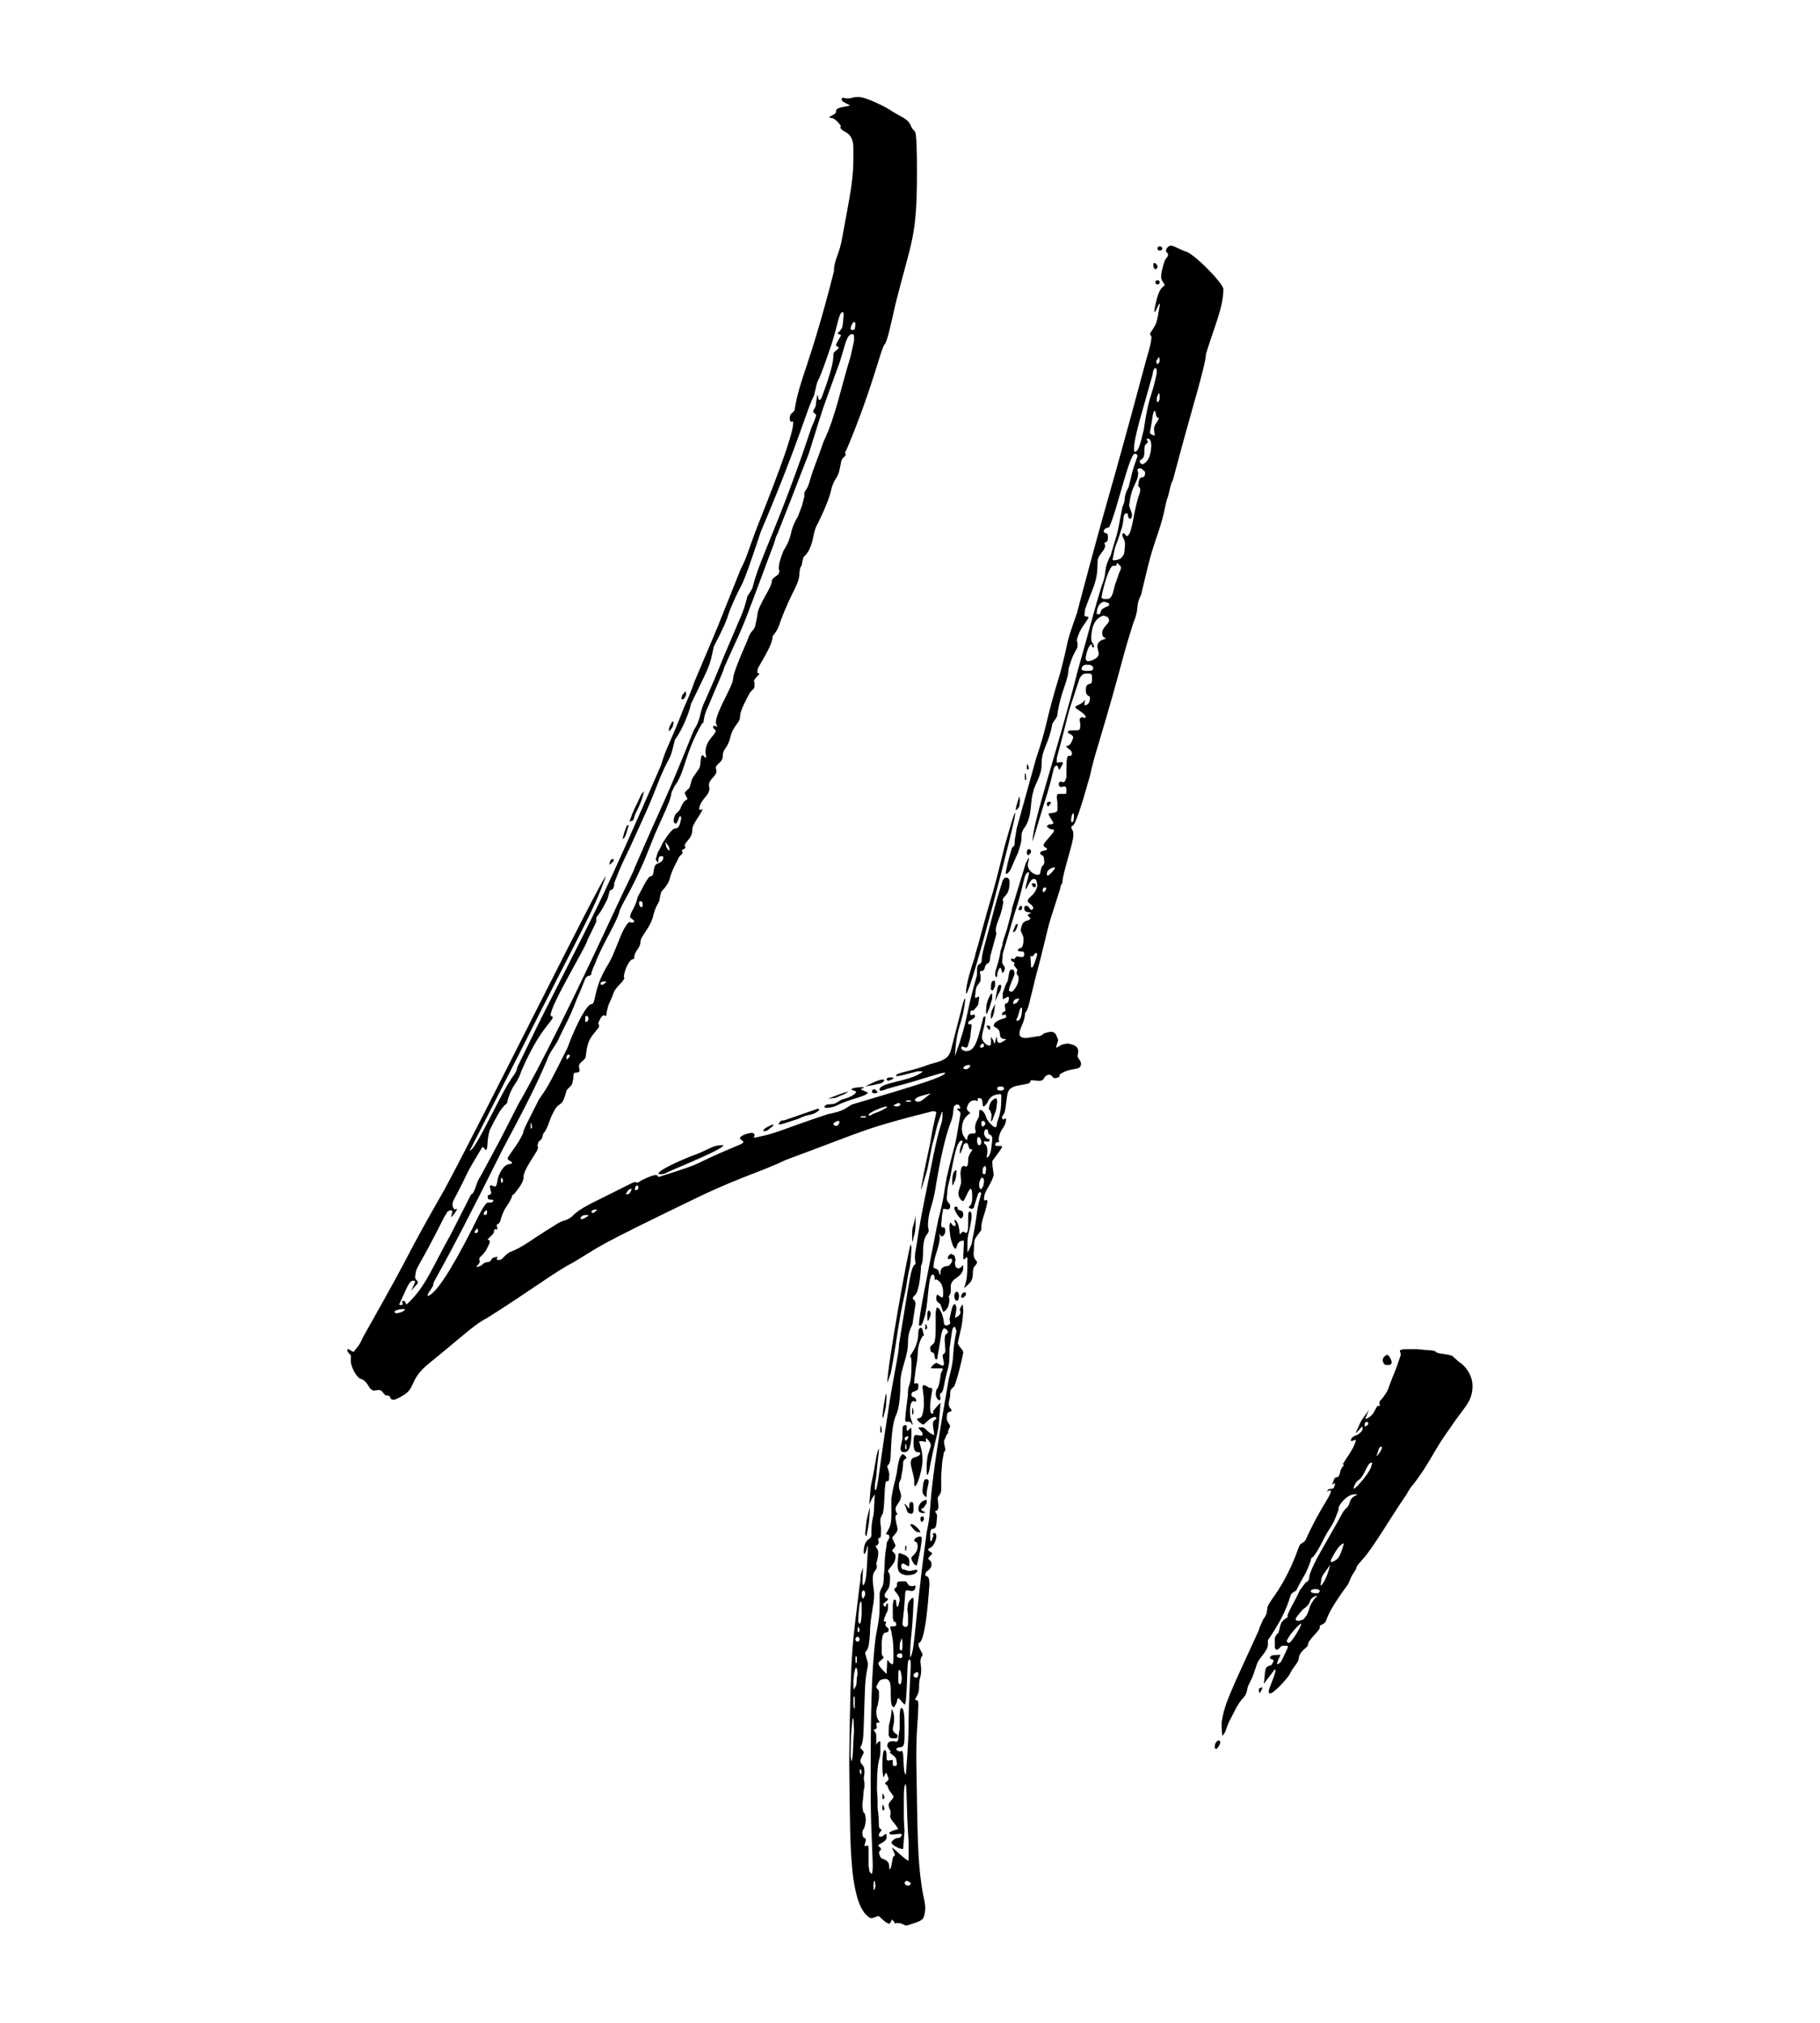 <?xml version="1.0" encoding="utf-8"?>
<!-- Generator: Adobe Illustrator 16.0.0, SVG Export Plug-In . SVG Version: 6.00 Build 0)  -->
<!DOCTYPE svg PUBLIC "-//W3C//DTD SVG 1.1//EN" "http://www.w3.org/Graphics/SVG/1.1/DTD/svg11.dtd">
<svg version="1.1" id="レイヤー_1" xmlns="http://www.w3.org/2000/svg" xmlns:xlink="http://www.w3.org/1999/xlink" x="0px"
	 y="0px" width="90px" height="100px" viewBox="0 0 90 100" enable-background="new 0 0 90 100" xml:space="preserve">
<g>
	<g>
		<path d="M44.285,95.066c0,0.033,0,0.033-0.034,0.033c0-0.102-0.068-0.102-0.137-0.205c-0.034,0-0.034,0.137-0.137,0.205
			c-0.137,0-0.41-0.273-0.513-0.375c-0.137,0-0.239,0.102-0.41,0.102c-0.41-0.205-0.718-0.82-0.889-2.221
			c-0.137-1.334-0.137-2.393-0.171-5.504c0.068-5.912,0.171-5.775,0.513-8.715c0.103-0.547-0.034-0.342,0.171-0.889l-0.034,0.717
			l0.034,0.172c0.171-0.172,0.171-0.582,0.239-1.813c0-0.102,0-0.137-0.034-0.137c-0.034,0.24-0.103,0.377-0.137,0.377
			s-0.034-0.035-0.034-0.137c0.034-0.684,0.376-0.514,0.376-0.787c0-0.957,0.137-0.752,0.137-1.436l0.034-0.58
			c-0.205,0.307-0.103,0.137-0.273,0.512c0.103-1.4,0.068-0.684,0.308-2.119c0.068-0.443,0.137-0.648,0.171-0.648
			c0,0.205-0.068,0.547-0.137,1.4c-0.034,0.205-0.068,0.342-0.068,0.479c0,0.104,0,0.172,0.034,0.172
			c0.103,0,0.205-1.23,0.615-3.828c0.239-1.676,0.547-2.906,0.547-3.385c0.547-3.314,0.581-3.861,0.82-3.965
			c0-0.137-0.034-0.137-0.034-0.342c0-0.17,0.034-0.307,0.068-0.512c0.239-1.504,0.103-0.82,0.854-4.547
			c0.41-1.982,0.444-1.367,0.444-2.119h-0.034c-0.376,1.061-0.171,0.582-0.479,1.641c-0.308,1.471-0.103,0.787-0.547,2.223
			c0-0.172,0.103-0.719,0.444-2.291c0.137-0.82,0.171-0.922,0.308-1.537c0-0.068-0.068-0.068-0.205-0.068
			c-3.384,0.854-3.145,0.889-7.212,2.393c-1.299,0.615-2.085,0.785-4.136,1.742c-5.674,2.734-4.922,2.461-6.426,3.35
			c-0.82,0.41-2.222,1.471-4.238,2.734c-0.615,0.309-1.196,0.889-2.803,2.188c-1.162,0.924-0.615,1.266-1.47,1.709
			c-0.137,0.068-0.239,0.137-0.342,0.137c-0.273,0-0.068-0.205-0.342-0.205c-0.171,0-0.171-0.273-0.41-0.273l-0.239,0.035
			l-0.137-0.068c-0.103-0.104-0.205-0.41-0.479-0.514c-0.171,0-0.513-0.547-0.513-0.889v-0.238c0-0.068-0.034-0.104-0.068-0.104
			c-0.068-0.102-0.103-0.102-0.103-0.205c0-0.033,0-0.033,0.034-0.033c0.068,0,0.103,0.068,0.273,0.137
			c0.376-0.479,0.239-0.273,0.479-0.752c2.974-5.264,1.675-3.18,3.999-7.246c1.948-3.59,7.827-15.518,7.998-15.518
			c-0.615,1.742-1.23,2.699-4.204,8.613l-2.529,4.955c0.273,0,1.436-2.598,1.948-3.383c0.239-0.41,0.342-0.41,0.41-0.752
			c1.333-2.734,0.684-1.436,2.051-4.137c1.948-3.861,2.153-4.135,5.059-10.801c0.239-0.854,0.376-0.889,1.128-2.836
			c0.205-0.445,0.376-0.855,0.513-1.266c1.606-3.793,0.752-1.742,2.29-5.57c0.308-0.582,0.342-0.855,0.854-2.188
			c1.162-2.906,1.743-4.58,1.743-5.025c0-0.068,0-0.102-0.034-0.102l-0.068,0.033c-0.068-0.068-0.068-0.102-0.068-0.17
			c0-0.273,0.137-0.24,0.239-0.41c0.239-1.572,0.752-2.154,1.948-6.871c0-0.58,0.273-0.82,0.41-1.674
			C42.098,9.344,42.2,8.797,42.2,7.805V7.326c0-0.752-0.444-0.785-0.581-0.922c-0.068-0.068-0.068-0.104-0.068-0.104l0.034-0.068
			c-0.137-0.205-0.342-0.41-0.513-0.41c-0.034,0-0.068,0-0.068-0.033c0.205-0.137,0.342-0.137,0.342-0.309
			c0-0.205,0.615-0.205,0.684-0.273c-0.239-0.137-0.41-0.17-0.41-0.307c0-0.035,0.034-0.068,0.068-0.068l0.171,0.033
			c0.376,0,0.171-0.068,0.615-0.068c0.376,0,1.504,0.582,1.606,0.684c0.615,0.377,0.786,0.377,0.957,0.719
			c0.068,0.17,0.068,0.137,0.205,0.307c0.068,0.035,0.103,0.719,0.103,1.949c0,3.281-0.239,3.314-1.06,6.563
			c-0.239,1.059-0.41,1.879-0.547,2.016c-0.171,0.172-0.581,2.119-1.846,5.127l-0.103,0.205l0.034,0.137
			c-0.308,0.309-0.171,0.205-0.342,0.855c-0.103,0.307-0.205,0.307-0.342,0.717c-0.068,0.309-0.171,0.719-0.684,1.777
			c-0.273,0.445-0.171,0.752-0.444,1.334c-0.205,0.342-0.205,0.273-0.273,0.342c-0.137,0.479-0.034,0.342-0.171,0.547l-0.034,0.238
			c0,0.582-0.342,0.82-0.923,2.359c-0.171,0.615-0.41,0.717-0.41,0.82c0,0.238-0.171,0.615-0.718,1.537l-0.034,0.205
			c0,0.068,0.103,0.035,0.103,0.068c0,0.068-0.205,0.172-0.273,0.377l0.034,0.068c0,0.375,0,0.205-0.239,0.512
			c-0.308,0.582-0.479,0.924-0.479,1.197s-0.342,0.41-0.479,0.99c-0.137,0.582-0.376,0.547-0.376,0.957
			c0,0.273-0.342,0.377-0.342,0.547l0.034,0.172c0,0.238-0.376,0.41-0.376,0.684l0.034,0.205l-0.034,0.102
			c0,0.172-0.479,0.514-0.479,0.889c0,0.035,0.034,0.035,0.034,0.035l0.137-0.035c-0.137,0.342-0.513,0.719-0.513,1.025
			c0,0.445-0.376,0.582-0.376,0.787c0.034,0.033,0.034,0.068,0.034,0.102c-0.103,0.104-0.137,0.068-0.171,0.104l0.034,0.137
			c0,0.102-0.137,0.068-0.239,0.342c-0.581,1.094-0.239,0.854-0.649,1.4c-0.239,0.24-0.171,0.24-0.239,0.479
			c0,0.24-0.171,0.309-0.308,0.82c-0.137,0.684-0.649,1.061-0.649,1.367c0,0.309-0.308,0.445-0.308,0.787
			c0,0.033-0.034,0.068-0.068,0.068c-0.171,0-0.444,0.58-0.444,0.889l0.034,0.033c-0.137,0.309-0.479,0.445-0.581,0.855
			c-0.205,0.512-0.171,0.273-0.308,0.854v0.104l-0.034,0.068l-0.103-0.035c-0.068,0-0.205,0.172-0.273,0.41l0.034,0.068v0.104
			c-0.342,0.479-0.547,0.512-0.649,1.4c0,0.273-0.342,0.309-0.342,0.547l0.034,0.205c0,0.137-0.205,0.068-0.273,0.137
			c-0.034,0.035-0.034,0.068-0.034,0.104c0,0.068,0,0.17-0.034,0.273c0,0.238-0.205,0.307-0.308,0.479
			c-0.205,0.82-0.308,0.547-0.547,0.889c-0.342,0.58-0.239,0.615-0.513,1.127c-0.205,0.205-0.034,0.24-0.239,0.445
			c-0.068,0.033-0.103,0.102-0.103,0.137l-0.034,0.137l0.034,0.068l-0.034,0.102c0,0.104-0.684,0.992-0.684,1.334
			c0,0.238-0.103,0.41-0.479,0.889c-0.068,0-0.103,0.068-0.103,0.137c-0.205,0.41-0.103,0.205-0.342,0.58
			c-0.308,0.582-0.137,0.65-0.41,0.787l0.034,0.205c0,0.033,0,0.033-0.034,0.033l-0.068-0.033c-0.068,0.068-0.068,0.068-0.068,0.137
			c0,0.102-0.137,0.205-0.308,0.375c0,0,0,0.035,0.068,0.035c0.034,0,0.034,0.033,0.034,0.137c-0.205,0.41-0.137,0.375-0.513,0.752
			v0.137l0.034,0.033c-0.068,0.137-0.068,0.137-0.171,0.24c0,0.033,0,0.033,0.034,0.033c0.376-0.102,0.171-0.17,0.479-0.238
			c0.273,0,0.171-0.24,0.41-0.24l0.103-0.033c0,0.068,0,0.033-0.034,0.102c0.034,0.035,0,0.068,0.068,0.068
			c0.239,0,0.205-0.137,0.547-0.375c0.718-0.273,0.957-0.547,2.188-1.299c0.547-0.377,0.581-0.205,0.923-0.479
			c0.239-0.273,0.718-0.547,1.436-0.889l1.572-0.787l0.137-0.033l0.034,0.033c0.171,0,0.103-0.033,0.239-0.102
			c0.273-0.137,0.581-0.273,0.718-0.273c0.068,0,0.103,0.033,0.103,0.033l0.034,0.068c2.7-0.854,1.23-0.443,4.033-1.605
			c0.103-0.035,0.171-0.104,0.171-0.137c-0.068-0.104-0.171-0.104-0.171-0.172c0-0.137,0.41-0.273,0.615-0.273
			c0.068,0.035,0.103,0.035,0.103,0.104s0,0.033-0.034,0.102l0.034,0.035c1.196-0.24,1.06-0.309,3.623-1.162
			c0.854-0.172,0.82-0.273,1.196-0.479c3.589-1.061,4.409-1.334,4.614-1.539l-0.034-0.033l-0.205,0.033
			c-1.641,0.479-0.82,0.273-2.598,0.752c-0.171,0.068-0.273,0.104-0.342,0.104s-0.068,0-0.068-0.068c0-0.309,1.401-0.41,1.948-0.752
			c0.137-0.068,0.171-0.104,0.171-0.137h-0.239c-0.649,0.17-0.923,0.238-1.025,0.238c-0.034,0-0.034,0-0.034-0.033
			c0-0.137,0.752-0.205,1.641-0.547c0.615-0.172,0.923-0.24,1.06-0.684l0.615-2.393l0.068-0.172l0.034,0.035
			c-0.171,1.436-0.41,1.127-0.513,2.803c0.684-1.881,0.513-2.018,1.06-3.896c0.034-0.104,0.034-0.205,0.034-0.309
			c0-0.342,0.068-0.307,0.171-0.375c0.103-0.104,0-0.172,0.171-0.787c0.547-1.982,0.444-1.777,0.923-3.314l0.103-0.137h0.137
			c0.068,0.033,0.103,0.102,0.103,0.238c0,0.205-0.034,0.479-0.205,0.65c-0.068,0.068-0.103,0.102-0.137,0.205l0.034,0.102
			c-0.103,0.752-0.376,1.025-0.376,1.436l0.034,0.137l-0.308,1.129c0,0.238-0.068,0.342-0.137,0.342
			C48.626,47.762,48.763,48,48.523,48c-0.034,0-0.068,0.035-0.068,0.068l0.034,0.172v0.205c0,0.17-0.239,0.238-0.239,0.547
			l-0.034,0.238c0,0.068,0,0.104,0.034,0.104l0.137-0.068c0.034,0,0.034,0.033,0.034,0.068c-0.068,0.443,0,0.273-0.273,0.615
			c-0.205,0-0.137,0.068-0.171,0.205c0,0,0.034,0.033,0.103,0.033c0.034-0.033,0.068-0.033,0.103-0.033l0.034,0.068
			c0,0.17-0.342,0.205-0.342,0.342c0,0.033,0,0.068,0.034,0.068h0.103c0.034,0,0.034,0.033,0.034,0.102
			c-0.103,0.684,0,0.377-0.205,1.025l-0.068,0.035l-0.205-0.068l-0.034,0.068c0,0.068,0.068,0.137,0.205,0.17
			c0.41,0,0.547-0.238,0.889-1.674c0.034-0.035,0.068-0.035,0.103-0.035c0,0.41-0.171,0.752-0.171,1.025
			c0,0.24,0.273,0.41,0.342,0.41c0.103,0,0.103-0.068,0.103-0.205v-0.238c0.137,0.238,0.103,0.137,0.171,0.375l0.103-0.375
			c0.034,0,0,0.307,0.137,0.307c0.103,0,0.171-0.068,0.342-0.17c0-0.035-0.308,0.033-0.308-0.24c0-0.102-0.034-0.273-0.205-0.342
			c-0.068-0.033-0.103-0.068-0.103-0.102c0-0.104,0.137-0.273,0.581-0.377c0.034-0.033,0.034-0.068,0.034-0.102l-0.034-0.068
			l-0.137,0.033c-0.034,0-0.034-0.033-0.034-0.068c0.068-0.137,0.034-0.068,0.171-0.137l-0.034-0.273
			c0-0.137,0.068-0.068,0.171-0.17l0.034-0.172c0-0.068-0.034-0.102-0.034-0.102l-0.273,0.137v-0.309l0.171-0.479
			c0.171-0.17,0.068-0.684,0.273-0.684c0.103,0,0.137,0.068,0.137,0.24c-0.068,0.205-0.273,0.615-0.273,0.785
			c0,0.035,0.034,0.068,0.137,0.068c0.068,0,0.342-0.342,0.342-0.648c0-0.205-0.103-0.137-0.103-0.309
			c0.034-0.033,0.034-0.102,0.034-0.137c-0.103-0.137-0.103-0.102-0.171-0.238l0.034-0.035c0-0.17-0.103-0.033-0.171-0.205
			c0-0.033,0-0.068,0.034-0.068l0.137,0.035c0.034-0.068,0-0.035,0.103-0.137l0.239,0.033c0.103,0,0.137-0.033,0.137-0.137
			c0-0.102-0.034-0.137-0.068-0.137c-0.171,0-0.239-0.033-0.239-0.033c0-0.068,0-0.104,0.103-0.137c0.137,0,0.171-0.24,0.171-0.445
			s-0.137-0.307-0.137-0.479c0.068-0.238,0.068-0.375,0.342-0.443c0.103-0.035,0.137-0.068,0.137-0.104
			c0-0.033-0.137-0.102-0.137-0.17l0.171-0.104l-0.137-0.033c-0.068,0-0.205-0.035-0.205-0.172s0.034-0.137,0.137-0.137
			c0.068,0,0.068,0.068,0.205,0.205c0.103-0.033,0.103-0.068,0.103-0.137c-0.103-0.17-0.103-0.102-0.273-0.273
			c0-0.273,0.342-0.238,0.479-0.785c-0.034-0.205-0.034-0.342-0.171-0.342c-0.205,0-0.342,0.512-0.41,0.512
			c0-0.238,0.068-0.273,0.171-0.82l-0.034-0.033c-0.273,0.137-0.171,0.547-0.684,2.051l-0.581,1.982l-0.034,0.41
			c0,0.137,0.137,0.205,0.137,0.307c0,0.104-0.034,0.137-0.103,0.24c-0.068,0-0.034-0.205-0.137-0.273
			c-0.205,0.273-0.103,0.479-0.171,0.479c-0.034,0-0.068-0.035-0.068-0.172c0-0.205,0.171-0.479,0.273-1.162
			c0.068-0.17,0.103-0.307,0.103-0.41c0.308-0.957,0.103-0.238,0.444-1.537c0-0.104,0.034-0.205,0.068-0.309l0.615-2.016
			l0.137-0.273c0,0,0.034,0,0.034,0.033l-0.068,0.273c0,0.24,0.205,0.479,0.479,0.514c0.205,0,0.103-0.137,0.239-0.445
			c0.068,0,0.068-0.068,0.103-0.137c0-0.512-0.137-0.307-0.205-0.479c0-0.17,0.342-0.102,0.342-0.205
			c0-0.102-0.171-0.068-0.171-0.205s0.513-0.58,0.513-0.717c0-0.104-0.137,0-0.273-0.137c-0.034,0-0.068-0.035-0.068-0.068
			c0-0.068,0.103-0.104,0.171-0.104c0.103,0,0.137-0.033,0.137-0.068c0-0.068-0.103-0.137-0.239-0.443c0-0.068,0.444,0,0.444-0.205
			v-0.342l-0.034-0.273c0.034-0.137-0.034-0.172,0.171-0.172h0.273c0.034-0.033,0.034-0.102,0.034-0.17
			c0-0.137-0.034-0.205-0.103-0.205l-0.103,0.033c-0.137,0-0.171-0.033-0.171-0.137c0-0.068,0-0.102,0.103-0.137l0.068,0.035
			c0.137,0,0.137-0.035,0.205-0.24v-0.41c0-0.443,0.034-0.648,0.103-0.648h0.068c0.068,0,0.103-0.035,0.103-0.104
			c0-0.17-0.103-0.17-0.308-0.375c0.137,0,0.273-0.068,0.376-0.445c-0.068-0.17-0.273-0.17-0.273-0.238s0.034-0.104,0.308-0.104
			h0.103c0.205,0,0.205-0.033,0.205-0.342l-0.034-0.17c0.034-0.104,0-0.068,0.103-0.137l0.137,0.033c0.034,0,0.068,0,0.068-0.033
			c0-0.172-0.513-0.41-0.513-0.479c0-0.137,0.239-0.068,0.479-0.377l-0.034,0.205c0,0.068,0,0.068,0.034,0.068
			c0.171-0.033,0.239-0.17,0.239-0.375c0-0.137-0.205-0.035-0.205-0.377c0-0.17,0.034-0.273,0.171-0.307
			c0.103,0,0.137-0.068,0.137-0.24c0-0.273,0-0.273-0.273-0.273c-0.171,0-0.239,0.068-0.342,0.24
			c-0.854,2.563-0.376,1.195-1.128,3.93v0.24l0.239-0.035c0.034,0,0.068,0.035,0.068,0.068l-0.171,0.309
			c-0.068,0-0.068-0.205-0.137-0.205c-0.239,0.068-0.068,0.205-0.649,1.947l-0.547,1.813c0-0.992,1.196-4.342,2.222-8.408
			c0.718-2.529,0.786-2.906,1.196-4.238c0.308-0.752,0.034-0.719,0.444-1.504c0.444-1.504,0.273-0.82,0.581-2.393
			c0.205-0.41,0-0.41,0.308-0.992c0.273-1.059,0.103-0.547,0.444-1.537c-0.068-0.104-0.034-0.068-0.137-0.104
			c-0.273,0-0.889,2.838-1.265,3.623c-0.068,0.068-0.171,0-0.273,0.172c0,0.068,0,0.102,0.103,0.137
			c0.068,0,0.103,0.033,0.103,0.205c0,0.205-0.034,0.205-0.171,0.273c0,0.033,0,0.068,0.034,0.102c0,0.342-0.376,0.445-0.376,0.855
			c0,0.99-0.205,1.162-0.615,2.324l-0.034,0.307c0,0.068,0.205,0.035,0.205,0.104c-0.103,0.238-0.444,0.512-0.581,1.127l0.034,0.137
			v0.205c-0.273,0.514-0.239,0.41-0.444,1.061c0,0.58-0.376,1.094-0.547,2.221c0,0.273-0.273,0.377-0.273,0.615
			c-0.205,0.992-0.513,1.129-0.513,1.914c0,0.547-0.342,0.957-0.41,1.334c-0.171,0.479-0.034,1.162-0.41,1.742
			c-0.137,0.172-0.171,0.309-0.171,0.41v0.104c0,0.205-0.034,0.307-0.171,0.752c-0.342,0.717-0.342,0.922-0.581,1.059l-0.034-0.068
			c0.103-0.443,0.068-0.41,0.273-1.094c0.068-0.273,0.103-0.102,0.171-0.307c0-0.309,0.034-0.309,0.103-0.787l0.957-3.451
			c0.615-1.813,0.41-1.676,1.196-4.238c0.513-1.949,0.171-1.094,0.82-2.939c1.812-6.836,1.333-4.717,3.452-12.613
			c0.171-0.547,0.239-0.889,0.239-1.059c-0.034-0.104-0.068-0.068-0.068-0.172c0.342-0.547,0.308-0.375,0.479-1.4v-0.068
			c-0.068,0-0.068,0.137-0.239,0.41l-0.034-0.035c0.103-0.648,0.239-1.025,0.376-1.162c0.068-0.068,0.137-0.102,0.137-0.137
			c0-0.068-0.171-0.205-0.171-0.41c0-0.17,0.034-0.342,0.171-0.785c0.103-0.205,0.171-0.172,0.171-0.342
			c0-0.035-0.103-0.068-0.103-0.172c0-0.068,0.103-0.238,0.239-0.238s0.273,0.102,0.684,0.273c0.342,0,1.914,1.572,1.914,1.879
			c0,0.889-0.444,1.846-0.854,3.18c-0.068,0.785-0.649,2.494-1.641,6.254c-0.137,0.205-0.171,0.684-0.308,0.992
			c-0.239,1.094-0.205,0.889-0.342,1.367c-0.513,1.504-0.479,1.469-0.923,3.314c-0.308,0.615-0.068,0.65-0.376,1.367
			c-0.684,2.154-0.479,1.813-1.743,6.051c-0.171,0.547-0.308,1.059-0.41,1.537c-0.444,1.572-0.718,2.393-0.854,2.461
			c-0.068,0.035-0.068,0.035-0.068,0.104c0.068,0.17,0.103,0.137,0.103,0.342c0,0.443-0.547,1.914-0.547,2.393
			c-0.103,0.102-0.068,0.205-0.171,0.479c-0.684,2.152-0.342,0.99-0.923,3.314c-0.342,1.266-0.273,1.094-0.581,2.291
			c-0.068,0.205-0.103,0.273-0.171,0.342c0,0.443-0.273,0.717-0.273,1.025c0,0.137,0.103,0.205,0.342,0.205l0.684-0.104
			c0.239-0.102,0-0.102,0.513-0.205c0.239,0,0.273,0.137,0.376,0.41l-0.103,0.342l0.034,0.035c0.273-0.172,0.273-0.172,0.547-0.205
			c0.376,0.068,0.513,0.17,0.513,0.41l-0.034,0.205c0,0.102,0.171,0.238,0.171,0.375c0,0.41-0.513,0.137-1.06,0.547
			c0,0.172-0.034,0.104-0.171,0.172c-0.239,0-0.103-0.068-0.308-0.172c-0.137,0-0.239,0.068-0.308,0.205
			c-0.034,0.068-0.103,0.104-0.239,0.104L51.019,53.4c-0.068,0.035-0.068,0-0.068,0.068c0,0.172-0.684,0.137-0.923,0.309
			c-0.273,0.137-0.205,0.479-0.342,1.195l-0.068,0.137c-0.034,0.035-0.068,0.068-0.068,0.137s0.034,0.068,0.068,0.104l0.103-0.068
			l0.034,0.068c-0.068,0.479-0.273,0.375-0.376,0.957l0.034,0.137c-0.137,0.068-0.137-0.035-0.205,0.137
			c0,0.033,0.034,0.068,0.068,0.068h0.205c0.034,0,0.068,0,0.068,0.033c0,0.104-0.171,0.273-0.479,0.719
			c0,0.342,0.034,0.307,0.068,0.684c-0.137,0.547-0.479,0.752-0.479,1.195c0,0.035,0,0.068,0.034,0.068l0.068-0.033
			c0.034,0,0.068,0.033,0.068,0.102c-0.171,0.82-0.308,0.855-0.308,1.402c-0.444,0.58-0.308,0.375-0.376,1.162
			c0,0.307,0.171,0.307,0.171,0.443c-0.137,0.273-0.171,0.104-0.205,0.445c0,0.479-0.103,0.512-0.444,0.82
			c0.171-0.445,0.171-0.719,0.171-1.436c0-0.068,0-0.104-0.034-0.104c-0.068,0.068-0.103,0.104-0.137,0.104
			s-0.034-0.035-0.034-0.172l0.034-0.684c0-0.033,0-0.068-0.034-0.068c-0.205,0-0.308,0.172-0.308,0.273l-0.068,0.137
			c-0.137-0.033-0.308-0.547-0.308-1.162c0.034-0.102,0.034-0.137,0.068-0.137c0.103,0.137,0.034,0.104,0.171,0.172
			c0.034,0,0.068,0,0.068-0.035c0-0.17-0.034-0.137-0.068-0.238l0.034-0.035c0.171,0.104,0.205,0.377,0.239,0.719
			c0.103-0.068,0.068-0.104,0.171-0.137l0.137,0.068c0.068,0,0.103-0.137,0.103-0.342c0-0.479,0-0.719,0.068-0.719
			c0.103,0.035,0.103,0,0.103,0.342c-0.171,1.094-0.205,0.547-0.205,1.641h0.034c0.273-0.547,0.137-0.307,0.273-0.889
			c0.239-1.299,0.103-0.99,0.376-1.982c0-0.033-0.034-0.068-0.068-0.068c-0.103,0-0.137,0.273-0.308,0.787l-0.068,0.033
			c-0.137,0-0.171-0.068-0.171-0.102c0.103-0.068,0.171-0.137,0.171-0.514c0-0.238-0.034-0.375-0.068-0.375
			c-0.103,0-0.273,0.512-0.376,0.615c-0.068,0-0.239-0.172-0.239-0.377c0-0.17,0.137-0.443,0.137-0.58l-0.034-0.377
			c0-0.273,0.068-0.41,0.171-0.41l0.103,0.035c0.068,0,0.103-0.104,0.103-0.273c0-0.24,0.034-0.273,0.205-0.547
			c0-0.035,0-0.035-0.068-0.035c-0.137,0-0.103-0.307-0.205-0.307s-0.171,0.033-0.205,0.273c-0.103,0.17-0.068,0.238-0.137,0.238
			c0-0.238,0-0.205,0.137-0.58l-0.034-0.068c-0.205,0.068-0.308,0.307-0.581,1.846c-0.205,0.752-0.103,0.58-0.171,0.99
			c0,0.273,0.171,0.24,0.171,0.41c0,0.068,0,0.137-0.103,0.172l-0.239-0.035c-0.103,0.514-0.034,0.273-0.103,0.787
			c0,0.102,0.034,0.137,0.068,0.137h0.068c0.034,0,0.068,0.068,0.068,0.137c0,0.205-0.068,0.238-0.137,0.307
			c-0.068,0-0.103-0.033-0.171-0.137l0.034,0.172c0,0.479-0.308,0.99-0.308,1.469c0,0.137,0.273,0.035,0.273,0.309l0.068,0.102
			c0-0.238,0-0.375,0.273-0.443c0.171,0,0.205-0.068,0.308-0.24c0-0.102-0.034-0.137-0.068-0.137l-0.137,0.035V62.15
			c0-0.068,0.034-0.068,0.137-0.17c0.239,0.102,0.171,0.068,0.239,0.307l-0.034,0.104c0,0.238,0.068,0.307,0.171,0.307
			c0.137,0,0.171-0.137,0.205-0.137s0.034,0.035,0.034,0.137c0,0.104-0.068,0.309-0.342,0.479c-0.205,0.137-0.273,0.273-0.273,0.41
			v0.205c0,0.205-0.034,0.137-0.103,0.309l0.034,0.102c0,0.104,0,0.172-0.034,0.273c0,0.172-0.205,0.377-0.273,0.377l-0.137-0.377
			c-0.103-0.102-0.205-0.102-0.205-0.307c0-0.104,0.034-0.137,0.034-0.172c0.171,0.068,0.171,0.137,0.239,0.137h0.034
			c0.034-0.033,0.034-0.102,0.034-0.238c0-0.309-0.103-0.547-0.342-0.65l-0.068,0.035c-0.034-0.205,0-0.273-0.137-0.273
			c-0.205,0.205-0.171,1.195-0.342,1.982c-0.103,0.375-0.171,0.547-0.239,0.547c-0.034,0-0.068,0-0.068-0.035
			c0-0.479,0.376-2.256,0.957-5.229c0.273-0.992,0.273-1.299,0.41-2.051c0.479-2.051,0.342-1.061,0.684-3.145
			c0-0.137-0.068-0.137-0.171-0.24c0-0.033,0.034-0.033,0.068-0.033s0.068,0,0.103-0.035c-0.068-0.137-0.068-0.17-0.171-0.17
			c-0.273,0.068-0.103,0.273-0.273,0.785c-0.273,0.684-0.513,1.709-0.752,3.111c-0.171,1.23-0.41,1.299-0.41,2.152
			c0.034,0.104,0.034,0.172,0.034,0.24l-0.103,0.17c-0.068,0.068-0.171,0.309-0.171,0.752c0,0.342-0.034,0.684-0.103,0.752
			c0,0.137-0.068,1.299-0.308,1.471c-0.068,0.068-0.103,0.102-0.103,0.17c0.068,0.068,0.137,0.104,0.137,0.273L45.14,65.33
			c0,0.273-0.239,0.342-0.239,1.059c0,0.684-0.376,1.299-0.376,1.949c0,0.58-0.034,1.264-0.239,1.674
			c-0.137,0.342-0.205,0.957-0.239,1.846c0,0.615-0.171,0.547-0.171,0.615c0,0.104,0.068,0.172,0.103,0.41
			c-0.034,0.24,0.034,0.342-0.137,0.342c-0.137,0-0.068,1.367-0.205,1.641c-0.034,0.035-0.068,0.104-0.103,0.24
			c0,0.137,0,0.238,0.034,0.41c0,0.342,0,0.512-0.068,0.512c-0.034,0-0.068,0-0.068,0.035v0.102l0.034,0.068
			c-0.034,0.068-0.034,0.104-0.103,0.172c-0.034,0-0.068,0-0.068,0.033c0.103,0.172,0.137,0.172,0.137,0.342
			c0,0.137-0.034,0.273-0.103,0.547l0.034,0.068c0,0.309-0.205,0.205-0.205,0.65c0,0.342,0.068,0.547,0.068,0.785
			c0,0.514-0.205,1.129-0.205,1.914c-0.034,0.479-0.068,0.752-0.171,0.855c-0.034,0.033-0.068,0.068-0.068,0.137l0.137,0.479
			c0,0.307-0.068,0.238-0.137,1.094c-0.103,2.461-0.034,2.734-0.239,3.076c0,0.068,0.171,0.17,0.171,0.238s-0.171,0.309-0.171,0.445
			c0,0.068,0.103,0.17,0.171,0.273c0.034,0.102,0.034,0.205,0.034,0.307l-0.034,0.273l0.034,0.205v0.24
			c-0.068,0.137-0.034,0.443-0.103,0.785c0,0.137,0,0.24,0.034,0.342c0,0.137,0.034,0.068,0.103,0.205l0.034,0.273
			c-0.068,0.615-0.171,0.377-0.171,0.65c0,0.102,0.034,0.238,0.103,0.238c0.034,0,0.068,0.035,0.068,0.104l-0.068,0.273l0.034,0.033
			l0.103-0.033c0.068,0,0.068,0.068,0.068,0.273v0.752c0.068,0.238-0.034,0.17,0.137,0.375c0.034,0,0.068-0.068,0.068-0.443
			c-0.034-1.334-0.103-1.744-0.103-4.033c0-3.486,0.034-5.436,0.239-7.178c0.171-0.957,0.205-0.992,0.205-1.813v-0.41
			c0.103-0.41,0.205-0.205,0.205-0.889c0.068-0.375,0-0.717,0.137-1.469c0-0.137,0.034-0.205,0.068-0.24l0.068-0.137
			c0-0.137,0-0.137-0.103-0.17h-0.068c0.137-0.309,0.273-0.342,0.273-0.957v-0.82c0.137-0.855,0.103-0.445,0.273-1.299
			c0.068-0.582,0.171-0.889,0.308-0.889c0.137,0.102,0.068,0.033,0.171,0.17c0,0.035-0.171,0.104-0.171,0.24
			c0,0.307-0.034,0.342-0.103,0.785c-0.103,0.273-0.103,0.137-0.103,0.41c0,0.137,0.103,0.309,0.103,0.445
			c0,0.307-0.239,0.41-0.273,0.648c0.034,0.205,0,0.104,0.103,0.273c0,0.035-0.103-0.033-0.103,0.137
			c0,0.172,0.034,0.273,0.103,0.582c-0.034,0.205-0.068,0.17-0.273,0.443l0.171,0.377c-0.034,0.137-0.171,0.205-0.171,0.273
			c0.103,0.102,0.171,0.137,0.171,0.273c-0.034,0.307-0.068,0.307-0.342,0.648l-0.034,0.104c0.103,0.102,0.103,0.17,0.103,0.342
			c0,0.615-0.171,0.512-0.273,0.82l0.034,0.102c0,0.068,0.137,0,0.137,0.104c0,0.068-0.239,0.17-0.239,0.273l0.103,0.102
			c0.103-0.102,0-0.17,0.137-0.17c0,0.58-0.034,0.238-0.205,0.82c0,0.033,0,0.068,0.034,0.068h0.068v0.102l-0.034,0.035
			c0.034,0.068,0,0.068,0.068,0.137c0.068,0.033,0.103,0.068,0.103,0.137s-0.034,0.137-0.171,0.137
			c-0.103,0.033-0.171,0.205-0.171,0.58v0.41c0,0.137,0.034,0.172,0.103,0.24c-0.171,0.205-0.273,0.205-0.273,0.307
			c0.034,0.104,0.068,0.172,0.41,0.514l0.034-0.684h0.034c0.103,0.137,0.034,0.102,0.205,0.205c0.034,0,0.034,0,0.034-0.035
			c0.034-0.068,0.034-0.238,0.034-0.547c-0.034-0.684,0-0.375-0.103-1.025l-0.068-0.238c0.034-0.035,0.068-0.035,0.137-0.035h0.068
			c0.068,0,0.103-0.033,0.103-0.102c-0.034-0.137,0-0.068-0.103-0.137c-0.034,0-0.034-0.068-0.068-0.172v-0.684
			c0.034-0.137,0.034-0.205,0.068-0.238c0.137,0.068,0.068,0.033,0.103,0.17c0,0.137,0.034,0.205,0.068,0.205
			c0.034-0.033,0.068-0.17,0.103-0.342c0-0.238-0.273-0.443-0.273-0.512s0.068-0.068,0.137-0.172v-0.137
			c0-0.068,0.068-0.102,0.205-0.102h0.239c0.137,0.137,0.068,0.238,0.342,0.238l0.103-0.033l0.034,0.033
			c-0.034,0.137-0.034,0.24-0.205,0.24l-0.205-0.035c-0.068,0-0.103,0.035-0.103,0.104c-0.068,0.99-0.034,0.547-0.137,1.504
			c0,0.068,0,0.102,0.034,0.137c0,0.033,0.034,0.033,0.103,0.068c0.068,0,0.103-0.035,0.137-0.104v-0.479l-0.034-0.273
			c0.034-0.273,0-0.342,0.171-0.512c0.034-0.068,0.103-0.068,0.103-0.068c0.034,0,0.034,0.033,0.034,0.137
			c-0.068,1.846-0.171,1.742-0.171,2.803c0.239-0.24,0.205-1.709,0.82-6.188c0.171-0.82,0.137-0.922,0.205-1.641
			c0.103-1.264,0.41-3.246,0.889-5.947c0.342-1.264,0.103-1.025,0.376-2.357l-0.068-0.205c-0.171,0-0.137,0.205-0.273,1.059
			c0,1.162-0.068,0.684-0.308,2.018c-0.068,0.205-0.103,0.17-0.171,0.238l0.034,0.24c0,0.033-0.034,0.068-0.068,0.068
			c-0.068,0-0.171-0.172-0.171-0.309l0.034-0.205c0.205-0.205,0.171-0.82,0.273-0.922c0.034-0.035,0.034-0.068,0.034-0.104
			c0-0.033,0-0.033-0.068-0.033h-0.479l-0.034-0.035c0.137-0.17,0.137-0.17,0.273-0.238c0.171,0.068,0.239,0.137,0.308,0.137
			c0.034,0,0.068-0.035,0.068-0.104l-0.068-0.375c0-0.137,0.137-0.068,0.137-0.273l-0.034-0.514c0-0.307,0.068-0.273,0.171-0.375
			c-0.068-0.172-0.034-0.104-0.171-0.205c-0.171,0-0.171,0.443-0.342,1.332c0,0.137-0.034,0.205-0.068,0.205
			c-0.137,0-0.034-0.342-0.205-0.342c-0.068,0-0.103-0.137-0.103-0.238c0-0.137,0.239-0.137,0.239-0.41
			c0.034-0.137,0.034-0.377,0.034-0.684v-0.65c0.034-0.17,0.034-0.238,0.068-0.238c0.103,0,0.273,0.238,0.342,0.752
			c0,0.102,0,0.102,0.137,0.137c0.103-0.035,0.171-0.068,0.171-0.137l-0.034-0.172c0.103-0.479,0.137-0.752,0.273-0.752l0.068,0.137
			c0,0.273-0.034,0.24-0.068,0.547c0.137-0.068,0.273-0.137,0.273-0.307c-0.034-0.035-0.034-0.068-0.034-0.137l0.103-0.205
			c0.068,0,0.034,0.102,0.068,0.273c-0.068,0.957-0.137,0.889-0.273,1.641c0.137,0.273,0.239,0.273,0.273,0.443
			c-0.103,0.547-0.376,1.607-0.479,1.709c-0.068,0.035-0.103,0.104-0.137,0.137c-0.034,0.068-0.034,0.137-0.034,0.172
			c0,0.307-0.068,0.307-0.068,0.547c0,0.17,0.137,0.238,0.137,0.307s-0.137,0.035-0.205,0.137c-0.034,0.104-0.034,0.172-0.034,0.273
			c0,0.137,0.103,0.172,0.171,0.377l-0.103,0.205v0.137c-0.068,0-0.068,0.102-0.205,0.375c0,0.172,0.034,0.205,0.068,0.41
			c0,0.068-0.034,0.104-0.068,0.137c-0.137,0.719-0.068,0.41-0.137,1.129v0.717c0,0.273-0.171,0.309-0.171,0.445l0.034,0.41
			c0,0.238-0.171,0.205-0.171,0.238c0.068,0.104,0.103,0.104,0.103,0.24c-0.034,0.273,0,0.615-0.205,0.615
			c-0.103,0-0.137,0.102-0.137,0.342c0,0.17,0,0.273,0.034,0.273c0.068,0,0.068-0.172,0.137-0.273l-0.034-0.035v-0.068l0.068-0.033
			c0.068,0,0.103,0.068,0.103,0.17c0,0.172-0.137,0.479-0.273,0.547c-0.068,0.035-0.137,0.068-0.137,0.104
			c0,0.068,0.205,0.137,0.205,0.205c0,0-0.171,0.17-0.205,0.238c0,0.035,0.171,0.104,0.171,0.273c0,0.342-0.308,0.273-0.308,0.547
			c0,0.104,0.205-0.068,0.205,0.445c-0.239,3.451-0.547,2.734-0.547,2.973c0,0.205,0.205,0.377,0.205,0.547
			c-0.103,0.172-0.068,0.068-0.103,0.273c0,0.205,0.034,0.205,0.034,0.445c0,0.443-0.103,0.307-0.103,0.854
			c0,0.273-0.068,0.377-0.205,0.615c0.103,0.068,0.171-0.033,0.171,0.273c-0.034,1.129-0.103,1.129-0.103,2.701
			c0.068,3.555,0.034,5.023,0.342,6.699c0.068,0.273,0.103,0.512,0.103,0.684c-0.068,0.58-0.103,0.547-0.82,0.785l-0.137,0.035
			C44.524,95.066,44.559,95.066,44.285,95.066z M20.018,64.748c0-0.033,0-0.033-0.068-0.033c-0.205,0-0.444,0.068-0.444,0.137
			c0,0.033,0.034,0.068,0.137,0.068C19.778,64.885,19.949,64.852,20.018,64.748z M19.915,64.475l-0.034-0.137l0.068-0.033
			c0.103,0,0.103,0.17,0.171,0.17c0.923-0.854,1.196-1.709,2.188-3.486l0.991-1.947c0.171,0,0.273-0.684,0.444-0.855
			c1.333-2.494,0.684-1.23,1.88-3.588c1.094-1.881,2.803-5.332,4.99-10.049c0.479-1.025,0.752-1.539,0.752-1.607
			c1.709-3.93,1.47-3.178,2.939-6.836c0.41-0.648,0.239-0.82,0.581-1.504c0.82-1.846,0.615-1.504,1.333-3.145
			c0.376-0.922,0.513-1.094,0.718-1.879c0-0.137,0.103-0.172,0.273-0.514c0.342-1.436,1.333-3.145,2.905-7.895
			c0.103-0.273,0.137-0.273,0.239-0.615c0-0.104-0.068-0.104-0.137-0.172c0-0.205,0.137-0.17,0.137-0.479l0.068-0.41
			c0.068,0.205,0.034,0.273,0.103,0.273c0.034,0,0.068-0.033,0.103-0.102c0.513-1.367,0.581-1.846,0.581-2.051
			c0-0.24,0.034-0.172,0.273-0.41c0-0.068-0.137-0.068-0.137-0.137c0-0.104,0.103-0.205,0.239-0.479
			c0-0.068-0.171-0.068-0.171-0.104c0.308-0.307,0.239-0.273,0.308-0.922c0-0.104-0.034-0.137-0.034-0.137
			c-0.205,0-0.239,0.58-0.581,1.641c-0.889,2.631-0.547,1.162-0.854,2.494c-0.376,0.719-0.649,2.051-2.632,6.734
			c-1.162,3.486-0.752,2.016-1.538,3.896c-0.171,0.547-0.273,0.785-0.786,1.777c-0.205,1.025-0.205,0.922-1.128,2.836
			c-0.103,0.547-0.581,1.539-0.786,1.744c-0.308,1.264-0.171,0.58-0.718,1.846c-0.649,1.641-0.479,1.23-1.538,3.555
			c-0.444,0.922-0.444,0.922-0.752,1.709c0,0.443-0.239,0.273-0.239,0.443c-0.137,0.514-0.068,0.273-0.308,0.752
			c-0.342,0.615-0.342,0.342-0.342,0.719l-0.444,0.922c0,0.205-1.812,3.18-1.812,3.691c0.034,0.104,0.103,0.035,0.103,0.104
			c0,0.205-0.649,0.58-1.538,2.631c-0.273,0.82-0.444,0.582-0.718,1.572h0.034c-0.205,0.24-0.239,0.068-0.889,1.367
			c-0.171,0.547-0.068,0.992-0.205,0.992c-0.103-0.104-0.068-0.137-0.171-0.137c-1.025,1.709-0.479,0.854-1.436,2.666l-0.034,0.17
			c0.034,0.172,0,0.104,0.103,0.24l0.137-0.035c-0.137,0.273-0.273,0.41-0.308,0.41l0.068-0.273
			c-0.034-0.068-0.034-0.033-0.103-0.068C22.034,59.93,22.171,59.895,22,60.1c-1.436,2.871-1.401,2.428-1.47,3.008
			c0,0.172,0.068,0.137,0.137,0.273c0,0.104-0.137,0.172-0.342,0.445l0.205-0.445c0-0.068-0.034-0.068-0.103-0.068
			c-0.205,0-0.308,0.377-0.684,1.162c0,0,0,0.035,0.034,0.035h0.068C19.881,64.51,19.915,64.51,19.915,64.475z M23.401,60.646
			c0.376-0.785,0.615-1.195,0.718-1.195h0.171c0.103-0.068,0.068,0,0.103-0.104c0-0.033,0-0.033-0.034-0.033h-0.034
			c-0.171-0.035-0.205,0.033-0.205-0.205c0.068-0.068,0.171-0.035,0.171-0.137l-0.068-0.309c0-0.033,0.034-0.068,0.068-0.068
			l0.171,0.068c0.137,0,0.103-0.307,0.205-0.547c0.205-0.512,0.444-0.58,0.615-0.58c0.034,0,0.034-0.035,0.034-0.035
			c0-0.137-0.205-0.102-0.205-0.205v-0.068c0.444-0.684,0.444-0.58,0.752-1.195c0-0.172,0.273-0.65,0.786-1.676
			c0.41-0.615,0.342-0.41,1.401-2.529c0.479-1.299,0.991-2.188,1.196-2.188c0.239,0,0.068-0.684,0.752-1.846
			c0.479-0.717,0.718-1.914,1.128-2.221l0.068,0.033h0.103l0.068-0.033c0-0.068-0.068-0.104-0.137-0.172
			c-0.034,0-0.068-0.033-0.068-0.068c0-0.238,0.239-0.41,0.376-0.99c0.308-0.582,0.513-1.025,0.649-1.025
			c0.205,0,0.068-0.514,0.308-0.615c0.308-0.104,0.308-0.273,0.308-0.309c0-0.068-0.034-0.068-0.103-0.068
			c-0.205,0-0.103,0.309-0.171,0.309l-0.103-0.137c0.137-0.547,0.103-0.273,0.342-0.82c0.239-0.377,0.479-0.719,0.615-0.719
			c0.205,0,0.239-0.205,0.308-0.512l-0.034-0.104h-0.034c-0.137,0.24-0.068,0.273-0.205,0.377c-0.068-0.035-0.103-0.035-0.103-0.172
			c0.068-0.479,0.239-0.273,0.376-0.684c0.171-0.375,0.308-0.307,0.308-0.375l-0.137-0.273c0-0.068,0.171-0.205,0.239-0.273
			c0.171-0.615,0.068-0.342,0.479-0.957c0.103-0.205,0.034-0.65,0.171-0.65c0.034,0,0.034,0.035,0.137,0.137l0.034-0.068
			l-0.034-0.205c0-0.58,0.41-0.785,0.513-1.059c-0.068-0.137-0.137-0.104-0.137-0.205l0.034-0.068l0.171,0.068l-0.068-0.205
			c0-0.547,0.854-1.813,0.854-2.188c0-0.172,0.205-0.752,0.718-1.914c0.171-0.514,0.273-0.377,0.376-0.684l0.103-0.514
			c0-0.479,0.718-1.367,0.718-1.709c0-0.17,0.342-0.273,0.342-0.375l0.034-0.104l-0.034-0.137c0-0.205,0.068-0.479,0.239-0.889
			c0.513-0.82,0.205-0.82,0.718-1.709c0.239-0.648,0.137-0.307,0.308-0.957v-0.17c0-0.104,0.137-0.137,0.273-0.615
			c0.205-0.719,0.308-0.855,0.684-1.949c0.581-1.195,0.854-2.666,1.333-4.203l0.171-0.787c0-0.205,0-0.307-0.068-0.307
			c-0.308,0-0.342,0.443-0.649,1.4c-1.06,2.939-0.581,1.504-1.538,4.547c-0.684,1.709-0.342,0.922-1.538,3.93
			c-0.068,0.104-0.103,0.273-0.171,0.479c-1.88,5.025-1.299,3.521-2.461,6.119c0,0.102-0.273,0.684-0.786,1.914
			c-0.308,0.615-0.171,0.854-0.308,0.854c-0.889,1.539-0.82,2.393-1.367,3.111c-0.239,0.479-0.103,0.273-0.205,0.58
			c-0.034,0.172-0.137,0.342-0.205,0.547c-0.752,1.676-0.342,0.719-1.06,2.496c-0.718,1.641-0.991,1.947-1.23,2.494
			c-0.137,0.615-0.854,1.641-1.23,2.666c-0.137,0.273-0.171,0.445-0.171,0.445c-0.034,0.137,0,0.068-0.103,0.137
			c-0.239,0-0.239,0.342-0.615,1.127c-0.376,0.992-0.547,1.23-0.854,1.881c-0.137,0.375-0.479,0.717-0.615,1.127
			c-0.547,1.299-1.06,2.291-2.222,4.479c-3.384,6.801-3.418,6.391-3.418,6.699c-0.171,0.307-0.273,0.375-0.273,0.479v0.033h0.034
			C21.59,63.895,22.308,62.801,23.401,60.646z M23.641,60.852l-0.034-0.137c-0.103,0.137-0.103,0.068-0.137,0.205
			c0,0.035,0.034,0.035,0.068,0.035C23.606,60.955,23.641,60.92,23.641,60.852z M24.085,59.963c0-0.068,0-0.137-0.034-0.137
			c-0.103,0.104-0.103,0.035-0.137,0.205l0.068,0.035C24.051,60.066,24.085,59.998,24.085,59.963z M24.871,58.391
			c0-0.137-0.068-0.17-0.068-0.17s-0.034,0.033-0.034,0.102s0,0.104,0.034,0.137v0.035C24.871,58.426,24.837,58.459,24.871,58.391z
			 M26.307,55.691l-0.034-0.172c-0.034,0-0.034,0.035-0.034,0.137v0.104c0,0.033,0.034,0.033,0.034,0.033
			C26.307,55.76,26.307,55.725,26.307,55.691z M28.187,52.17l-0.068-0.033c-0.068,0-0.103,0.068-0.103,0.102v0.104l0.034,0.033
			C28.152,52.238,28.152,52.307,28.187,52.17z M29.109,60.1c0-0.033-0.034-0.033-0.137-0.033c-0.171,0-0.239,0.068-0.273,0.17
			l0.068,0.035C28.836,60.271,28.938,60.203,29.109,60.1z M29.109,50.359c-0.068-0.104,0-0.137-0.103-0.137
			c-0.068,0.033-0.068,0-0.068,0.238c0,0.035,0,0.068,0.034,0.068C29.109,50.461,29.041,50.496,29.109,50.359z M29.52,59.826
			c0-0.033,0-0.033-0.034-0.033c-0.205,0-0.239,0.068-0.239,0.137c0,0,0.034,0.033,0.103,0.033L29.52,59.826z M29.964,48.582
			c0-0.068,0-0.068-0.034-0.068c-0.205,0-0.239,0.068-0.239,0.137c0,0,0.034,0.033,0.103,0.033
			C29.896,48.65,29.896,48.582,29.964,48.582z M30.135,42.736c0.034-0.205,0.068-0.273,0.205-0.273v0.104l-0.171,0.17H30.135z
			 M30.955,40.926c0.034-0.104,0.068-0.137,0.103-0.137h0.034c-0.068,0.205-0.137,0.547-0.239,0.648l-0.068,0.035
			C30.887,41.131,30.818,41.268,30.955,40.926z M31.229,58.801c0-0.033,0-0.033-0.034-0.033c-0.068,0-0.137,0.068-0.239,0.238
			c0,0.035,0,0.035,0.034,0.035C31.092,59.041,31.16,59.006,31.229,58.801z M31.707,39.285l0.137-0.172
			c-0.103,0.615-0.479,1.129-0.479,1.299c-0.034,0.104-0.068,0.172-0.137,0.172l-0.103,0.033
			C31.365,39.934,31.365,40.037,31.707,39.285z M31.57,58.732l-0.034-0.137c-0.068,0-0.137,0.068-0.137,0.205
			c0,0.035,0.034,0.035,0.068,0.035S31.57,58.768,31.57,58.732z M31.775,44.787V44.65c0-0.068-0.034-0.068-0.103-0.102
			c-0.034,0-0.068,0.033-0.068,0.068c0,0.068,0,0.102,0.034,0.17l0.068,0.068C31.741,44.855,31.775,44.822,31.775,44.787z
			 M32.562,58.016c0-0.137,0.752-0.514,1.606-0.855c0.889-0.307,1.025-0.547,1.538-0.547h0.068c0,0.137-0.923,0.547-2.769,1.334
			c-0.103,0.068-0.205,0.102-0.308,0.102C32.63,58.049,32.562,58.049,32.562,58.016z M32.938,41.643l-0.034,0.035
			c0.068,0.238,0,0.137,0.137,0.342l0.068,0.033C33.108,41.746,32.938,41.746,32.938,41.643z M33.074,36.105
			c0-0.137,0.034-0.17,0.171-0.443l0.068,0.033c-0.034,0.172-0.034,0.24-0.103,0.309l-0.103,0.137L33.074,36.105z M33.724,34.568
			l-0.034-0.035c0.068-0.273,0.034-0.102,0.205-0.375l0.034,0.137c0,0.102-0.068,0.205-0.137,0.273H33.724z M37.859,55.76
			l0.342-0.172c0.034,0,0.034,0.035,0.034,0.068l-0.308,0.24l-0.171,0.033C37.757,55.793,37.757,55.861,37.859,55.76z
			 M38.509,55.555c0.137-0.24,0.103-0.104,0.376-0.205l1.572-0.547l0.068,0.068c-0.41,0.342-0.444,0.137-1.06,0.443
			c-0.513,0.172-0.82,0.273-0.923,0.273C38.509,55.588,38.509,55.588,38.509,55.555z M40.765,54.699
			c0.103-0.102,0.137-0.102,0.171-0.102c0.376-0.035,0.239,0.033,0.684-0.24c0.444-0.102,0.684-0.273,0.718-0.375
			c0-0.068-0.239-0.068-0.239-0.137c0.068-0.068,0.342-0.104,0.615-0.104c0,0.104-0.137,0.035-0.137,0.104
			c0,0.033,0.137,0.068,0.342,0.17c-0.103,0.205-0.82,0.273-1.572,0.65c-0.137,0.068-0.376,0.102-0.513,0.102
			C40.799,54.768,40.765,54.734,40.765,54.699z M41.961,53.947c-0.273,0.205-0.137,0.104-0.444,0.24
			c-0.137,0.068-0.239,0.102-0.342,0.102l-0.205,0.035C40.97,54.289,41.824,53.982,41.961,53.947z M41.517,55.486
			c0-0.068-0.034-0.068-0.103-0.068c-0.171,0.068-0.137,0.068-0.205,0.137c0.034,0.102,0.068,0.102,0.137,0.102
			C41.448,55.656,41.448,55.623,41.517,55.486z M42.303,16.043l-0.034-0.137c-0.103,0.033-0.068,0.033-0.103,0.068
			c-0.068,0.102-0.103,0.205-0.103,0.273c0,0.033,0.034,0.068,0.103,0.068C42.303,16.316,42.269,16.213,42.303,16.043z
			 M42.234,85.564c-0.034-0.41,0-0.615-0.068-0.615c0,0-0.103,0.547-0.103,1.846l0.034,0.273
			C42.2,86.965,42.166,86.35,42.234,85.564z M42.405,82.762c0-0.205-0.034-0.309-0.068-0.309h-0.034
			c-0.103,0.445-0.068,0.24-0.103,0.684c0,0.273,0,0.377,0.034,0.377C42.439,83.172,42.303,83.24,42.405,82.762z M42.269,84.436
			v-0.512l-0.034-0.068c-0.034,0-0.034,0.102-0.034,0.307s0.034,0.309,0.034,0.309L42.269,84.436z M42.508,81.053
			c0-0.068-0.034-0.137-0.103-0.137s-0.103,0.068-0.103,0.137c0,0.033,0.034,0.102,0.103,0.102S42.508,81.086,42.508,81.053z
			 M42.371,82.18v-0.273l-0.034-0.033c-0.034,0-0.034,0.068-0.034,0.17c0,0.104,0,0.172,0.034,0.172L42.371,82.18z M42.508,80.574
			c0-0.068-0.034-0.068-0.068-0.172c0,0-0.034,0.068-0.034,0.273h0.068C42.474,80.643,42.508,80.643,42.508,80.574z M42.61,79.686
			c0-0.342,0-0.514-0.034-0.514c-0.068,0-0.103,0.309-0.137,0.924c0,0.102,0.034,0.17,0.068,0.17
			C42.576,80.266,42.61,79.992,42.61,79.686z M42.61,87.615c-0.034-0.104-0.034-0.172-0.068-0.172l-0.034,0.104l0.034,0.137
			c0,0.033,0,0.033,0.034,0.033L42.61,87.615z M42.815,55.178H42.61l-0.068,0.035c0,0.033,0.068,0.033,0.137,0.033h0.137V55.178z
			 M42.781,78.865v-0.137c0-0.035-0.034-0.068-0.068-0.104c-0.068,0-0.103,0.068-0.103,0.172c0,0.137,0.034,0.238,0.068,0.238
			L42.781,78.865z M43.67,53.367l0.068,0.033c-0.137,0.205-0.205,0.137-0.547,0.24l-0.41,0.068
			C43.26,53.469,43.499,53.367,43.67,53.367z M42.815,75.926l-0.034-0.104c0.068-0.615,0.034-0.58,0.205-1.195
			c0-0.035,0-0.035,0.034-0.035c-0.034,0.514-0.034,0.65-0.103,0.992l-0.068,0.342H42.815z M43.875,54.734l-0.034-0.035
			c-0.171,0-0.889,0.309-0.889,0.41c0,0,0,0.035,0.034,0.035h0.068C43.191,55.008,43.396,55.041,43.875,54.734z M43.123,54.016
			v-0.102c0.034-0.035,0.068-0.068,0.137-0.068c0.103,0.102,0.137,0.102,0.137,0.137c0,0.033-0.068,0.068-0.171,0.068L43.123,54.016
			z M44.217,91.75c0.034,0,0.034,0,0.034-0.068l-0.137-0.342c0.068,0,0.239,0.24,0.786,0.65c0.034,0,0.034-0.104,0.034-0.273v-0.615
			c-0.137-1.914-0.068-2.906-0.171-2.906c-0.034,0.104-0.068,0.205-0.068,0.65v1.094l0.034,0.58l-0.068,0.889
			c-0.205,0-0.547-0.205-0.581-0.307c0-0.068,0.171-0.24,0.308-0.24c0.103,0,0.171-0.033,0.205-0.17
			c0-0.035-0.034-0.035-0.103-0.035l-0.376,0.035c-0.103,0-0.137-0.035-0.137-0.104c0.273-0.137,0.137-0.068,0.444-0.17
			c-0.308-0.479-0.342-0.377-0.41-0.65l0.034-0.068c0-0.307-0.034-0.137-0.103-0.443c0-0.172,0.103-0.172,0.239-0.41
			c0-0.137-0.137-0.172-0.273-0.479c0-0.137-0.137-0.137-0.137-0.205s0.171-0.104,0.171-0.24l-0.103-0.273
			c-0.068,0-0.068,0.068-0.137,0.205c-0.034,0-0.068-0.205-0.068-0.58c0-0.445,0.034-0.752,0.103-0.752s0.103,0.068,0.103,0.238
			v0.172c0,0.068,0.034,0.102,0.103,0.102L44.114,87c0.034,0,0.034,0.033,0.034,0.068v0.137c0,0.068,0.034,0.102,0.068,0.102
			c0.103,0,0.137-0.033,0.137-0.102l-0.034-0.24c-0.034-0.137-0.239-0.238-0.342-0.342h0.068V86.59
			c-0.103-0.172-0.171-0.205-0.171-0.309c0.034-0.17,0.103-0.205,0.342-0.205l0.103,0.035c0.137-0.068,0.068-0.068,0.171-0.65
			v-0.717l0.034-0.273l0.068-0.035c0.103,0.035,0.137,0.377,0.137,0.82v0.582c0,0.58-0.103,0.512-0.273,0.547
			c-0.068,0-0.103,0.033-0.103,0.033l-0.034,0.035c0.068,0.137,0.034,0.068,0.171,0.137l0.103-0.035
			c0.137,0,0.034,1.162,0.205,1.162c0.239-3.145,0.034-1.572,0.239-5.332c0-0.238,0-0.342-0.068-0.342
			c-0.137,0-0.068,0.719-0.171,2.018l-0.034,0.17l-0.034,0.035c-0.205-0.205-0.239-0.309-0.308-0.309
			c-0.034,0-0.068,0.068-0.068,0.172c-0.068,0.17-0.137,0.273-0.171,0.273l-0.068-0.068c-0.068-0.137-0.068-0.41-0.068-0.82
			c0-0.342-0.068-0.514-0.273-0.514c-0.308,0.035-0.273,0.068-0.444,0.377c0,0.102,0.034,0.033,0.137,0.238v0.309l-0.068,0.41
			c-0.034,0-0.034,0.033-0.034,0.102c-0.034,0.068-0.034,0.172-0.034,0.24c0.034,0.375,0.171,0.41,0.171,0.479
			c-0.137,0-0.171,0-0.171,0.102l0.034,0.137c-0.068,0.137-0.171,0.104-0.171,0.137c0.103,0.104,0.068,0.068,0.137,0.205v0.514
			c0.103-0.137,0.034-0.104,0.171-0.172c0.034,0,0.034,0.035,0.034,0.137v0.377c0,0.479-0.171,0.205-0.171,1.879
			c0.034,0.309,0.034,0.615,0.034,0.924c0.137,0.99-0.034,0.922,0.205,1.059c-0.137,0.24-0.137,0.104-0.137,0.342
			c0.239,0,0.103,0,0.342-0.137c0.034,0,0.034,0.068,0.034,0.172c0,0.238-0.41,0.307-0.41,0.41c0,0.033,0.137,0.102,0.137,0.17
			c-0.034,0.104-0.103,0.068-0.103,0.205c0.068,0.172,0.034,0.24,0.273,0.309c0.205,0.102,0.239,0.205,0.239,0.479h0.034
			C44.114,92.297,44.114,91.75,44.217,91.75z M43.294,93.221l-0.034-0.205c0-0.035,0-0.035-0.034-0.035c0,0-0.034,0.068-0.034,0.24
			c0,0.137,0,0.205,0.034,0.205C43.294,93.322,43.26,93.357,43.294,93.221z M43.533,70.662c0-0.104,0-0.172,0.034-0.172
			c0,0,0.034,0.068,0.034,0.309l-0.034,0.033C43.533,70.832,43.533,70.764,43.533,70.662z M43.636,70.012
			c0.068-0.615,0.068-0.547,0.171-1.127c0,0.033,0.034,0.068,0.034,0.17c-0.034,0.41,0,0.41-0.103,0.787l-0.068,0.273L43.636,70.012
			z M43.636,88.914v-0.137c0-0.068,0-0.104,0.034-0.104l0.068,0.172l-0.034,0.102L43.636,88.914z M43.636,89.494v-0.137
			c0-0.102,0-0.137,0.034-0.137l0.068,0.172c0,0.068-0.034,0.068-0.034,0.102H43.636z M43.841,53.367
			c0-0.068,0.068-0.104,0.171-0.104s0.171,0,0.171,0.035c0,0.033-0.068,0.068-0.171,0.102l-0.103,0.035L43.841,53.367z
			 M45.037,61.502l0.034,0.17c-0.068,1.334-0.068,0.615-0.273,2.018c-0.444,1.982-0.41,2.426-0.752,4.203l-0.171,0.479
			C43.875,67.586,44.9,61.809,45.037,61.502z M43.943,85.77c0-0.719,0.034-0.342,0.137-1.094c0-0.104,0-0.172,0.034-0.172
			c0.103,0.273,0.068,0.137,0.103,0.41c0,0.309-0.034,0.309-0.068,0.547c0,0.24,0.239,0.24,0.239,0.342c0,0.104,0,0.137-0.205,0.137
			C44.046,85.939,43.978,85.906,43.943,85.77z M44.456,54.666c0.034,0,0.068-0.035,0.068-0.068c0-0.035-0.034-0.068-0.103-0.068
			c-0.103,0.033-0.239,0.102-0.239,0.137l0.171,0.033C44.388,54.699,44.422,54.699,44.456,54.666z M44.627,81.873l-0.034-0.137
			c-0.137,0-0.068,0-0.205,0.033l-0.034,0.068c0,0.035,0,0.068,0.068,0.104l0.137,0.033C44.593,81.941,44.627,81.906,44.627,81.873z
			 M44.388,77.361l0.034-0.479c0-0.068,0.034-0.104,0.068-0.104c0.308,0.104,0.479,0.172,0.479,0.445c0,0.102,0,0.17-0.034,0.205
			c-0.068,0-0.103-0.068-0.273-0.137c-0.103,0.033-0.068,0.033-0.103,0.137c0.068,0.238,0.068,0.102,0.273,0.205l0.137,0.033
			l0.342-0.068l0.068,0.035c-0.068,0.205-0.308,0.238-0.581,0.238C44.49,77.805,44.388,77.703,44.388,77.361z M44.593,82.932
			c-0.034-0.238-0.068-0.375-0.103-0.375c-0.068,0-0.068,0.102-0.068,0.307v0.309l0.068,0.102
			C44.559,83.273,44.593,83.104,44.593,82.932z M44.627,81.223c0-0.137-0.034-0.238-0.034-0.238
			c-0.068,0.205-0.103,0.205-0.103,0.375v0.172l0.068,0.068C44.627,81.6,44.627,81.496,44.627,81.223z M44.559,71.721l-0.034-0.102
			l0.103-0.514v-0.342c0-0.307,0.034-0.307,0.205-0.307c0,0.205,0,0.273,0.034,0.273c0.068,0,0.137-0.137,0.171-0.137
			s0.034,0.033,0.034,0.17c0,0.684-0.103,1.025-0.342,1.025C44.627,71.789,44.559,71.756,44.559,71.721z M44.935,71.037
			l-0.068-0.033c-0.103,0.033-0.068,0-0.137,0.102l0.034,0.104h0.068L44.935,71.037z M44.729,74.387
			c0-0.033,0.034-0.033,0.034-0.033l0.171,0.205c0.034,0,0.034-0.035,0.034-0.137c0-0.068,0-0.172,0.103-0.172
			s0.103,0.104,0.103,0.41c0,0.068-0.034,0.137-0.068,0.172C44.764,74.832,44.9,74.627,44.729,74.387z M45.003,93.186
			c0.034-0.033,0.034-0.068,0.034-0.102c-0.068-0.035-0.137-0.104-0.205-0.104c-0.034,0-0.103,0.068-0.103,0.104
			c0,0.068,0.103,0.137,0.171,0.137L45.003,93.186z M45.105,70.422c-0.068-0.068-0.034-0.137-0.171-0.137h-0.137
			c-0.034,0-0.034-0.068-0.034-0.17c0.068-0.787,0.137-0.992,0.137-1.299c0-0.41,0.171-0.24,0.171-1.299
			c0-0.342,0-0.377-0.068-0.479c0.103-0.172,0.41-0.547,0.41-1.162c0-0.137,0.034-0.205,0.103-0.24c0.103,0,0.103,0.104,0.171,0.377
			c0,0.033-0.034,0.033-0.068,0.033c-0.342,0.65-0.137,0.615-0.342,1.676l-0.068,0.547c0,0.102,0,0.137,0.034,0.137l0.068-0.035
			c0.103,0.035,0.103,0.035,0.103,0.172c-0.034,0.205,0,0.137-0.171,0.238c-0.068,0-0.171,0.035-0.171,0.172
			c0,0.17,0.171,0.033,0.239,0.273l-0.034,0.068c-0.034,0-0.068,0-0.068-0.035c-0.137,0-0.205,0.137-0.205,0.479
			c0,0.137,0,0.273,0.034,0.377l0.103,0.307H45.105z M44.832,71.551l-0.034-0.172c-0.034,0-0.034,0.035-0.034,0.104v0.137
			l0.034,0.033C44.832,71.619,44.832,71.584,44.832,71.551z M44.764,76.643v-0.137c0-0.068,0-0.102,0.034-0.102l0.034,0.068
			l-0.034,0.205L44.764,76.643z M45.071,54.426c-0.068,0-0.034-0.033-0.103-0.033h-0.137l-0.034,0.033
			c0,0.035,0.034,0.035,0.103,0.035h0.137L45.071,54.426z M45.003,75.379l0.068-0.035c0.137,0,0.444,0.309,0.444,0.41
			C45.311,75.721,45.311,75.789,45.003,75.379z M45.208,73.328v-0.137c0-0.205-0.171-0.65-0.171-0.889
			c0.034-0.377,0.342-0.172,0.479-0.445c-0.034-0.068-0.068-0.068-0.137-0.068c-0.137,0-0.205-0.137-0.205-0.443
			c0-0.342,0.034-0.41,0.137-0.41l0.205,0.033c0.068,0,0.103,0,0.103-0.033v-0.068c0-0.068-0.068-0.104-0.205-0.273
			c0-0.035,0.068-0.035,0.137-0.035c0.273,0,0.171,0.172,0.615,0.377h0.034c-0.034-0.309-0.068-0.342-0.068-0.615
			c0.103-0.205,0.171-0.104,0.171-0.205c0-0.068-0.034-0.068-0.068-0.068c-0.239,0-0.513,0.375-0.581,0.375
			s-0.308-0.205-0.308-0.273s0.205,0.035,0.273-0.238c0.034-0.137,0.068-0.309,0.068-0.479c0-0.514-0.034-0.479-0.068-0.855
			c0-0.068,0.034-0.102,0.068-0.102c0.103,0,0.239,0.137,0.308,0.137c0.103,0,0.103,0,0.103,0.137
			c-0.068,0.342-0.103,0.615-0.103,0.82s0.034,0.307,0.068,0.307s0.068,0,0.103-0.033l-0.034-0.068c0,0,0.308-0.41,0.376-0.41
			c-0.137,1.846-0.103,1.059-0.513,3.076c-0.034,0.307-0.103,0.443-0.137,0.479c0,0-0.034-0.035-0.034-0.137v-0.41
			c0.068-0.582,0.034-0.342,0.205-0.889c0-0.137-0.034-0.205-0.239-0.41v0.137c0,0.033,0,0.068-0.034,0.068l-0.137-0.035h-0.171
			c0.103,0.377,0.171,0.479,0.171,1.025c-0.068,0.615-0.273,1.197-0.376,1.197C45.208,73.465,45.208,73.396,45.208,73.328z
			 M45.105,77.156c-0.034-0.068-0.034-0.104-0.034-0.172c0.137-0.137,0.308-0.273,0.308-0.547s-0.171-0.205-0.171-0.273
			c0-0.102,0.137-0.205,0.308-0.205c0.034,0,0.068,0.035,0.068,0.104c-0.034,0.342-0.068,0.615-0.239,1.299l-0.034,0.033
			C45.14,77.293,45.208,77.326,45.105,77.156z M45.105,61.229c0-0.752,0.034-0.377,0.171-1.129v0.41c0,0.205-0.034,0.514-0.103,0.65
			l-0.034,0.205C45.105,61.365,45.105,61.33,45.105,61.229z M45.105,69.773c0-0.104,0-0.172,0.034-0.172l0.034,0.172
			c0,0.068,0,0.102-0.034,0.137l-0.034,0.033V69.773z M45.413,82.762c0-0.068-0.034-0.104-0.068-0.104
			c-0.103,0.035-0.171,0.104-0.171,0.172s0.068,0.102,0.137,0.102S45.413,82.863,45.413,82.762z M46.028,54.051
			c-0.547,0.137-0.786,0.205-0.786,0.342c0.034,0.033,0.068,0.068,0.137,0.068h0.034C45.55,54.461,45.687,54.324,46.028,54.051z
			 M45.413,74.627c0-0.342,0.273-0.479,0.41-0.479v0.17c-0.068,0.068-0.103,0.24-0.273,0.273c0,0.068,0.068,0.104,0.205,0.172
			c0,0.033-0.034,0.033-0.137,0.033C45.481,74.797,45.413,74.695,45.413,74.627z M45.516,75.07c0-0.068,0.034-0.102,0.068-0.102
			h0.068l0.034,0.068v0.102l-0.103,0.104C45.55,75.242,45.516,75.174,45.516,75.07z M45.618,73.67
			c0.034-0.377,0.068-0.547,0.171-0.547s0.137,0.033,0.137,0.137c-0.068,0.342-0.103,0.443-0.103,0.615c0,0.068,0,0.137-0.034,0.137
			C45.687,73.908,45.618,73.875,45.618,73.67z M45.755,65.705v-0.137c0-0.068,0-0.102,0.034-0.102c0,0,0.034,0.033,0.068,0.17
			l-0.068,0.104L45.755,65.705z M45.857,65.021c0-0.205,0.034-0.238,0.103-0.238l0.068,0.137c0,0.102-0.103,0.375-0.137,0.375
			S45.857,65.193,45.857,65.021z M47.088,58.391c0-0.443,0.137-0.547,0.205-0.547v0.137c0,0.104-0.034,0.377-0.103,0.445
			l-0.068,0.17C47.088,58.596,47.088,58.527,47.088,58.391z M47.19,59.725c0-0.068,0.034-0.068,0.068-0.068
			c0.068,0,0.103,0,0.103,0.102h-0.034c0.137,0.104,0.205,0.068,0.273,0.137c0.034,0.068,0.034,0.137,0.034,0.172
			c0,0.068-0.034,0.102-0.103,0.17C47.43,60.236,47.19,59.826,47.19,59.725z M47.19,64.064c0-0.102,0.068-0.205,0.103-0.205
			c0.103,0,0.103,0.068,0.137,0.205c-0.034,0.172-0.034,0.24-0.137,0.24C47.259,64.305,47.19,64.201,47.19,64.064z M47.532,64.1
			c0-0.104,0.034-0.104,0.103-0.205h0.068c0.034,0,0.068,0,0.068,0.068l-0.034,0.102l-0.137,0.104
			C47.532,64.133,47.532,64.168,47.532,64.1z M48.079,56.033c0.137,0,0.171,0,0.171-0.104l-0.034-0.137
			c0-0.41,0.205-0.443,0.205-0.717c0-0.137,0-0.205,0.034-0.205c0.103,0,0.205,0.068,0.308,0.342c0,0.137,0.342,0.512,0.444,0.512
			s0.068-0.102,0.103-0.238c0.137-0.41,0.205-0.547,0.205-1.334c0-0.033-0.034-0.068-0.068-0.068
			c-0.239,0.035-0.444,0.068-0.581,0.342c-0.068,0.172-0.171,0.24-0.205,0.273c-0.034,0-0.068-0.033-0.068-0.068
			c0-0.273-0.068-0.342-0.137-0.342h-0.068c-0.034,0-0.034,0-0.034,0.035v0.068c0,0,0,0.033-0.034,0.033l-0.103-0.033
			c-0.205,0-0.342,0.102-0.41,0.41c0.068,0.137,0,0.068,0.171,0.205c0,0.068-0.41,0.205-0.41,0.785c0,0.273,0.068,0.342,0.205,0.547
			h0.034C47.874,56.34,47.771,56.033,48.079,56.033z M47.977,52.684c0-0.035-0.034-0.035-0.068-0.035
			c-0.137,0-0.273,0.068-0.273,0.172l0.068,0.033h0.103C47.908,52.82,47.977,52.752,47.977,52.684z M47.771,49.061
			c0-0.137,0.034-0.582,0.444-1.777c0-0.137,0.171-0.582,0.239-0.889c0.718-2.701,0.479-1.504,1.23-4.58
			c0.308-1.094,0.479-1.641,0.513-1.641v0.102c0,0.342-2.188,8.854-2.427,8.854V49.061z M48.523,56.443
			c0-0.068-0.068-0.24-0.137-0.24c-0.034,0-0.068,0.068-0.068,0.172c0,0.137,0.034,0.238,0.103,0.238S48.523,56.545,48.523,56.443z
			 M48.66,58.426c0-0.172-0.034-0.205-0.137-0.205c-0.068,0.17-0.103,0.17-0.103,0.342c0,0.068,0,0.137,0.034,0.17l0.034,0.068
			C48.592,58.699,48.626,58.699,48.66,58.426z M48.66,51.691c0-0.068-0.034-0.102-0.068-0.102s-0.103,0.033-0.137,0.17l0.068,0.035
			C48.592,51.795,48.66,51.76,48.66,51.691z M48.729,55.52l-0.068-0.102h-0.068c-0.034,0-0.068,0.033-0.068,0.102
			c0,0.104,0.034,0.172,0.068,0.172S48.729,55.623,48.729,55.52z M48.763,57.811c0-0.104-0.034-0.172-0.034-0.172
			c-0.103,0.035-0.103,0.068-0.137,0.172v0.17c0,0.035,0.034,0.068,0.068,0.068C48.763,58.049,48.729,57.98,48.763,57.811z
			 M49.07,56.34c0-0.307-0.137-0.17-0.205-0.342c0-0.137,0-0.137-0.103-0.17c-0.068,0-0.103,0.137-0.103,0.238
			c0.103,0.205,0.068,0.172,0.205,0.24h0.034c0.034,0,0.034,0,0.034,0.033c0,0.068-0.034,0.104-0.103,0.104l-0.137-0.035
			l-0.034,0.068c0,0.137,0.171,0,0.171,0.479l-0.034,0.205c0,0.068,0,0.068,0.034,0.068C49.002,57.059,49.002,56.922,49.07,56.34z
			 M49.002,49.129c0.034,0,0.068,0,0.068,0.033c0,0.342-0.034,0.24-0.137,0.65l-0.103,0.238c0,0.035-0.034,0.068-0.068,0.068
			C48.763,49.641,48.797,49.504,49.002,49.129z M48.831,50.803c-0.034-0.033-0.034-0.068-0.034-0.102h0.068
			c0.068,0,0.103,0.033,0.103,0.102s0,0.104-0.034,0.104S48.865,50.871,48.831,50.803z M49.036,55.109l-0.068-0.205
			c-0.034-0.033-0.068-0.033-0.068-0.102c0.034-0.24,0.103-0.41,0.342-0.514c0.034,0.035,0.068,0.035,0.068,0.172
			c-0.068,0.58-0.034,0.342-0.239,0.922l-0.068,0.068L49.036,55.109z M49.07,48.957c-0.034,0-0.068-0.033-0.068-0.068
			c0-0.307,0.034-0.41,0.171-0.41c0.034,0,0.034,0.035,0.034,0.172c0,0.068,0,0.137-0.034,0.17l-0.068,0.137H49.07z M49.002,50.223
			c0-0.205,0.068-0.342,0.205-0.582c-0.034,0.479-0.137,0.719-0.205,0.719V50.223z M49.446,48.684c0.068,0,0.034,0,0.068,0.068
			c-0.034,0.137,0,0.172-0.137,0.377l-0.171,0.375C49.31,48.992,49.31,48.684,49.446,48.684z M49.651,53.811
			c0-0.068-0.068-0.102-0.171-0.102s-0.171,0.033-0.171,0.102s0.068,0.104,0.171,0.104S49.651,53.879,49.651,53.811z M50.096,46.053
			c0.103-0.24,0.103-0.377,0.205-0.377l0.034,0.035c-0.068,0.238-0.137,0.375-0.239,0.375V46.053z M50.403,49.367h-0.103
			c-0.205,0.104-0.103,0-0.205,0.205l0.034,0.068C50.301,49.572,50.301,49.572,50.403,49.367z M50.403,39.354l0.034,0.238
			c-0.034,0.205,0,0.273-0.103,0.377l-0.103,0.102C50.232,39.865,50.267,39.865,50.403,39.354z M50.54,49.881
			c0-0.035,0-0.068-0.034-0.068c-0.103,0.033-0.103,0.307-0.205,0.512c-0.034,0.035-0.034,0.068-0.034,0.104
			c0,0.033,0,0.033,0.034,0.033C50.472,50.461,50.54,50.188,50.54,49.881z M50.369,44.959c0.034-0.137,0.068-0.172,0.137-0.172
			c0.034,0,0.034,0.035,0.034,0.104s-0.034,0.102-0.103,0.102C50.403,44.992,50.369,44.992,50.369,44.959z M50.677,38.396
			c0-0.104,0-0.172,0.034-0.172c0,0,0.034,0.068,0.034,0.309l-0.034,0.033C50.677,38.566,50.677,38.498,50.677,38.396z
			 M50.779,38.02v-0.137c0-0.068,0-0.102,0.034-0.102l0.068,0.17l-0.034,0.104L50.779,38.02z M50.779,42.156
			c0-0.068,0-0.172,0.103-0.172c0.068,0,0.103,0.035,0.103,0.104s0,0.068-0.103,0.17l-0.034,0.035
			C50.779,42.225,50.779,42.189,50.779,42.156z M51.292,47.18c-0.034-0.033,0-0.068-0.068-0.068s-0.103,0.172-0.205,0.172
			l-0.068-0.035l0.034,0.479c0,0.068,0,0.104,0.034,0.104C51.087,47.83,51.189,47.557,51.292,47.18z M51.019,43.693l0.068-0.033
			c0.068,0,0.137,0.033,0.137,0.102s-0.034,0.104-0.068,0.104S51.053,43.83,51.019,43.693z M51.702,44.002
			c0.034-0.035,0.034-0.068,0.034-0.104l-0.068-0.033L51.6,43.898c-0.034,0.035-0.034,0.068-0.034,0.104v0.068l0.034,0.033
			C51.634,44.104,51.668,44.07,51.702,44.002z M51.771,39.764c0-0.104,0-0.104,0.137-0.137l0.068,0.068l-0.137,0.17
			C51.771,39.865,51.805,39.832,51.771,39.764z M52.181,42.908l-0.068-0.035c-0.205,0.068-0.342,0.172-0.342,0.309
			c0,0.068,0,0.102,0.034,0.102C51.873,43.283,52.078,43.078,52.181,42.908z M53.104,40.412c0-0.102,0-0.205-0.034-0.205
			s-0.103,0.137-0.103,0.377l0.034,0.068C53.069,40.652,53.104,40.549,53.104,40.412z M54.061,32.996
			c-0.068-0.104-0.137-0.137-0.308-0.137s-0.239,0.068-0.273,0.205c0,0.068,0.103,0.102,0.273,0.102
			C54.026,33.166,54.061,33.133,54.061,32.996z M54.334,32.313l-0.068-0.342c0-0.377,0.41-0.342,0.41-0.41
			c-0.137-0.104-0.171-0.068-0.171-0.342c0.068-0.24,0.342-0.41,0.342-0.547c-0.034-0.137-0.034-0.172-0.273-0.24
			c-0.376,0.104-0.581,0.445-0.615,1.061c0,0.375,0.137,0.238,0.137,0.512h-0.034c-0.034,0-0.068-0.033-0.068-0.068v-0.102
			c-0.137,0.068-0.239,0.273-0.308,0.684c0,0.102,0.034,0.17,0.137,0.17S54.334,32.551,54.334,32.313z M54.539,30.09
			c0.205-0.137,0.308-0.102,0.308-0.205c0-0.068,0-0.068-0.239-0.137c-0.171,0-0.376,0.205-0.376,0.615h0.103
			C54.471,30.363,54.368,30.193,54.539,30.09z M55.12,28.963l0.239-0.684c0.068-0.104,0.068-0.172,0.068-0.24
			c0-0.102-0.171-0.137-0.171-0.238l-0.068,0.17h-0.137c-0.205,0-0.513,1.094-0.581,1.572c0.034,0.035,0.068,0.068,0.137,0.068
			h0.137C54.949,29.611,55.018,29.441,55.12,28.963z M55.462,27.561c0.171-0.17,0.137-0.307,0.171-0.648
			c0-0.273-0.137-0.309-0.137-0.514c0.034-0.033,0.068-0.033,0.103-0.033l0.103,0.137c0.273,0,0.308-0.957,0.581-1.914
			c0.068-0.172,0.103-0.273,0.103-0.377c0-0.137-0.103-0.137-0.103-0.205c0.034-0.205,0.034-0.41,0.205-0.41
			c0.068,0,0.137-0.068,0.137-0.205c0-0.102-0.034-0.102-0.205-0.238c-0.103,0-0.171,0-0.171,0.102l0.034,0.104
			c0,0.547-0.342,0.58-0.444,1.641c0.068,0.238,0.137,0.342,0.137,0.443c0,0.104-0.034,0.172-0.068,0.205
			c-0.171,0-0.103-0.273-0.171-0.273c-0.273,0-0.103,0.342-0.308,0.855c-0.273,0.922-0.239,0.479-0.41,1.436
			c0,0,0,0.033,0.068,0.033S55.394,27.664,55.462,27.561z M56.556,21.271c0.239-1.674,0.376-1.605,0.581-2.529
			c0.034-0.137,0.068-0.273,0.068-0.375c0-0.104-0.034-0.172-0.068-0.172c-0.068,0-0.137,0.172-0.137,0.309
			c-0.513,1.846-0.923,3.109-0.923,3.691c0,0.102,0,0.137,0.034,0.137C56.351,22.332,56.453,21.613,56.556,21.271z M56.932,22.059
			c0-0.273-0.068-0.377-0.171-0.377l-0.068,0.035c0.034,0.068,0.068,0.068,0.068,0.137c-0.103,0.17-0.171,0.033-0.171,0.479
			c0,0.342-0.103,0.342-0.239,0.443c0.034,0.137,0.068,0.172,0.171,0.172C56.727,22.844,56.897,22.639,56.932,22.059z
			 M57.068,21.238c0-0.24,0.103-0.273,0.239-0.547c0-0.035,0-0.035-0.034-0.035c-0.137,0-0.103-0.342-0.171-0.342
			c-0.103,0-0.103,0.377-0.239,1.061c0,0.068,0.068,0.102,0.239,0.17L57.068,21.238z M57.068,13.24
			c-0.034-0.035-0.034-0.068-0.034-0.137s0-0.104,0.068-0.104c0.068,0.035,0.137,0.104,0.137,0.172s-0.034,0.137-0.103,0.137
			C57.103,13.309,57.068,13.273,57.068,13.24z M57.137,13.957c0-0.068,0.034-0.102,0.103-0.102s0.103,0.033,0.103,0.102
			s-0.034,0.104-0.103,0.104S57.137,14.025,57.137,13.957z M57.342,17.82c0-0.137-0.034-0.172-0.034-0.172l-0.137,0.205
			c0.034,0.068,0,0.137,0.068,0.137S57.342,17.889,57.342,17.82z M57.308,19.803c0.034-0.035,0.034-0.068,0.034-0.137v-0.172
			l-0.034-0.068c-0.103,0.24-0.103,0.137-0.103,0.377c0,0.068,0.034,0.068,0.034,0.068C57.273,19.871,57.308,19.871,57.308,19.803z
			 M57.239,12.283c0.034-0.104,0-0.068,0.103-0.104c0.068,0,0.137,0.035,0.137,0.104s-0.068,0.102-0.137,0.102
			C57.239,12.352,57.273,12.385,57.239,12.283z"/>
		<path d="M60.138,86.453c-0.068,0-0.068-0.035-0.068-0.104c0-0.238,0.171-0.307,0.171-0.307c0.068,0,0.103,0.033,0.103,0.068
			c0,0.068-0.034,0.137-0.068,0.205l-0.103,0.137H60.138z M60.411,85.154c0.137-0.924,0.376-1.367,1.846-4.58
			c0-0.104,0.068-0.172,0.205-0.514c0.171-0.238,0.171-0.273,0.205-0.512c0-0.342,0.513-0.65,1.196-2.154
			c0.342-0.752,0.376-1.094,0.513-1.094l0.171-0.137c0.752-1.674,1.265-2.188,1.265-2.461c0-0.033,0-0.033-0.034-0.033l-0.171,0.068
			c0.068-0.068,0.034-0.137,0.239-0.137c0.103,0,0.137-0.068,0.171-0.24c0-0.033,0-0.033-0.034-0.033l-0.103,0.068v-0.035
			c0.103-0.205,0.068-0.342,0.273-0.342c0.034,0,0.034,0,0.034-0.033c0.103-0.104,0.034-0.24,0.205-0.479
			c0.034-0.035,0.068-0.068,0.068-0.104h-0.068c0.342-0.58,0.205-0.273,0.547-0.889c0.034-0.137,0.103-0.205,0.103-0.273v-0.068
			l-0.205,0.068c-0.034,0-0.034,0-0.034-0.033c0-0.035,0-0.172,0.308-0.273c0.137-0.068,0.273-0.205,0.273-0.309
			c0-0.068-0.034-0.102-0.034-0.102l-0.273,0.307h-0.034c0.376-0.82,0.171-0.443,0.649-1.127l-0.171,0.41l0.034,0.033
			c0.479-0.205,0.444-0.648,0.615-0.648h0.068c0-0.035,0-0.068-0.034-0.104c0.068-0.307,0,0.035,0.41-0.648
			c0.444-1.23,0.273-0.615,0.649-1.744c0-0.102,0-0.137-0.034-0.17c0-0.068,0-0.104,0.068-0.104
			c0.068-0.033,0.171-0.033,0.342-0.033h0.41c0.581,0.068,0.854,0.033,0.957,0.137c0.137,0.137,0.752,0.068,0.889,0.273l0.273,0.238
			c0.205,0.104,0.649,0.582,0.649,1.162c0,0.82-0.41,1.025-1.128,2.119c-0.786,1.061-0.957,1.676-1.812,2.77
			c-0.103,0.102-0.205,0.273-0.342,0.512c-0.649,0.924-1.709,2.734-2.153,3.18c-0.239,0.273-0.308,0.342-0.308,0.443
			c-0.205,0.377-0.171,0.205-0.41,0.787c-1.538,2.084-0.786,1.742-1.401,2.051v0.102c0,0.137-0.581,0.615-0.581,0.82
			c0,0.172-0.273,0.205-0.444,0.582c0,0.342-0.239,0.443-0.444,0.854c0,0.104-0.786,0.992-0.991,0.992
			c-0.034,0-0.068-0.035-0.068-0.068c0-0.205,0.273-0.684,0.342-1.061l-0.034-0.068l-0.547,0.719c0.103-0.787,0-0.82,0.376-0.924
			c0.068-0.137,0.103-0.137,0.103-0.238c-0.103-0.104-0.171-0.035-0.171-0.104c0-0.205,0.308-0.137,0.479-0.17l0.034,0.033
			c0,0-0.103,0.172-0.171,0.41l0.034,0.035c0.239-0.172,0.137-0.104,0.273-0.342l0.239-0.514l-0.034-0.068h-0.205
			c-0.137,0-0.137,0.137-0.308,0.205c-0.034,0-0.068-0.033-0.103-0.102v-0.445c0-0.068,0-0.068,0.103-0.238
			c0.034,0,0.068-0.035,0.068-0.068c0.137-0.273,0-0.479,0.444-0.752l0.034-0.035l-0.034-0.033c0.171-0.479,0.308-0.582,0.615-1.266
			l0.308-0.41c0.103,0,0.171-0.137,0.171-0.307c0.171-0.65,0.82-1.607,1.675-3.18c0.205-0.273,0.171-0.137,0.239-0.273
			c0.103-0.102,0.034-0.41,0.444-0.547c0-0.033-0.034-0.033-0.137-0.033c-0.342,0-0.786,0.512-0.786,0.717v0.068
			c-0.41,1.094-0.308,0.547-0.889,1.744c-0.239,0.443-0.376,0.58-0.376,0.58c-0.068,0-0.103,0.104-0.103,0.172
			c-0.273,0.752-0.273,0.58-0.718,1.469c-0.068,0.068-0.103,0.035-0.239,0.172c-0.103,0.102-0.103,0.752-1.162,2.289v0.205
			c0,0.377-0.479,0.65-0.581,1.094c-0.239,0.684-0.103,0.342-0.41,0.992c-0.137,0.717-0.205,0.307-0.684,1.264
			c-0.342,0.684-0.205,0.342-0.444,0.992c-0.068,0.102-0.103,0.17-0.137,0.17C60.445,85.803,60.411,85.598,60.411,85.154z
			 M62.257,83.582v-0.104l0.137-0.068l0.034,0.035c-0.068,0.137-0.103,0.238-0.137,0.238S62.257,83.65,62.257,83.582z
			 M64.342,80.301v-0.035c-0.068,0-0.547,0.479-0.718,0.855c0.034,0.068,0.068,0.102,0.103,0.102
			C63.863,81.223,64.342,80.402,64.342,80.301z M64.615,79.855c0.205-0.41,0.068-0.41,0.444-0.889l0.068-0.033
			c0-0.035,0-0.035-0.068-0.035c-0.444,0.205-0.103,0.309-0.615,0.65c-0.273,0.307-0.376,0.443-0.376,0.512
			c0,0.035,0.068,0.068,0.171,0.068C64.547,80.027,64.41,80.096,64.615,79.855z M65.265,78.66c0-0.068-0.103-0.104-0.239-0.104
			c-0.103,0-0.205,0.035-0.205,0.104s0.103,0.102,0.205,0.102h0.171L65.265,78.66z M65.777,77.361l-0.342,0.479
			c-0.068,0.102-0.103,0.205-0.103,0.307l-0.034,0.24C65.367,78.387,65.606,78.078,65.777,77.361z M66.461,76.301
			c-0.103,0-0.308,0.137-0.649,0.82c0,0.068,0,0.104,0.034,0.104C66.222,77.088,66.256,76.951,66.461,76.301z M67.828,72.404
			l0.034-0.068l-0.034-0.033c-0.239,0-0.342,0.717-0.684,0.889c-0.137,0.137-0.205,0.307-0.205,0.375v0.035
			C67.042,73.602,67.828,72.713,67.828,72.404z M67.657,70.422V70.32l-0.068-0.035c-0.103,0.035-0.103,0.068-0.103,0.137v0.068
			l0.034,0.035L67.657,70.422z M68.341,71.516c-0.205,0-0.137,0.172-0.273,0.445h0.034C68.102,71.961,68.341,71.721,68.341,71.516z
			 M68.375,67.277c0-0.102,0.034-0.17,0.068-0.205l0.137-0.102c0.103,0,0.239,0.273,0.239,0.375c0,0.104-0.068,0.137-0.205,0.137
			C68.409,67.482,68.443,67.414,68.375,67.277z"/>
	</g>
</g>
</svg>
